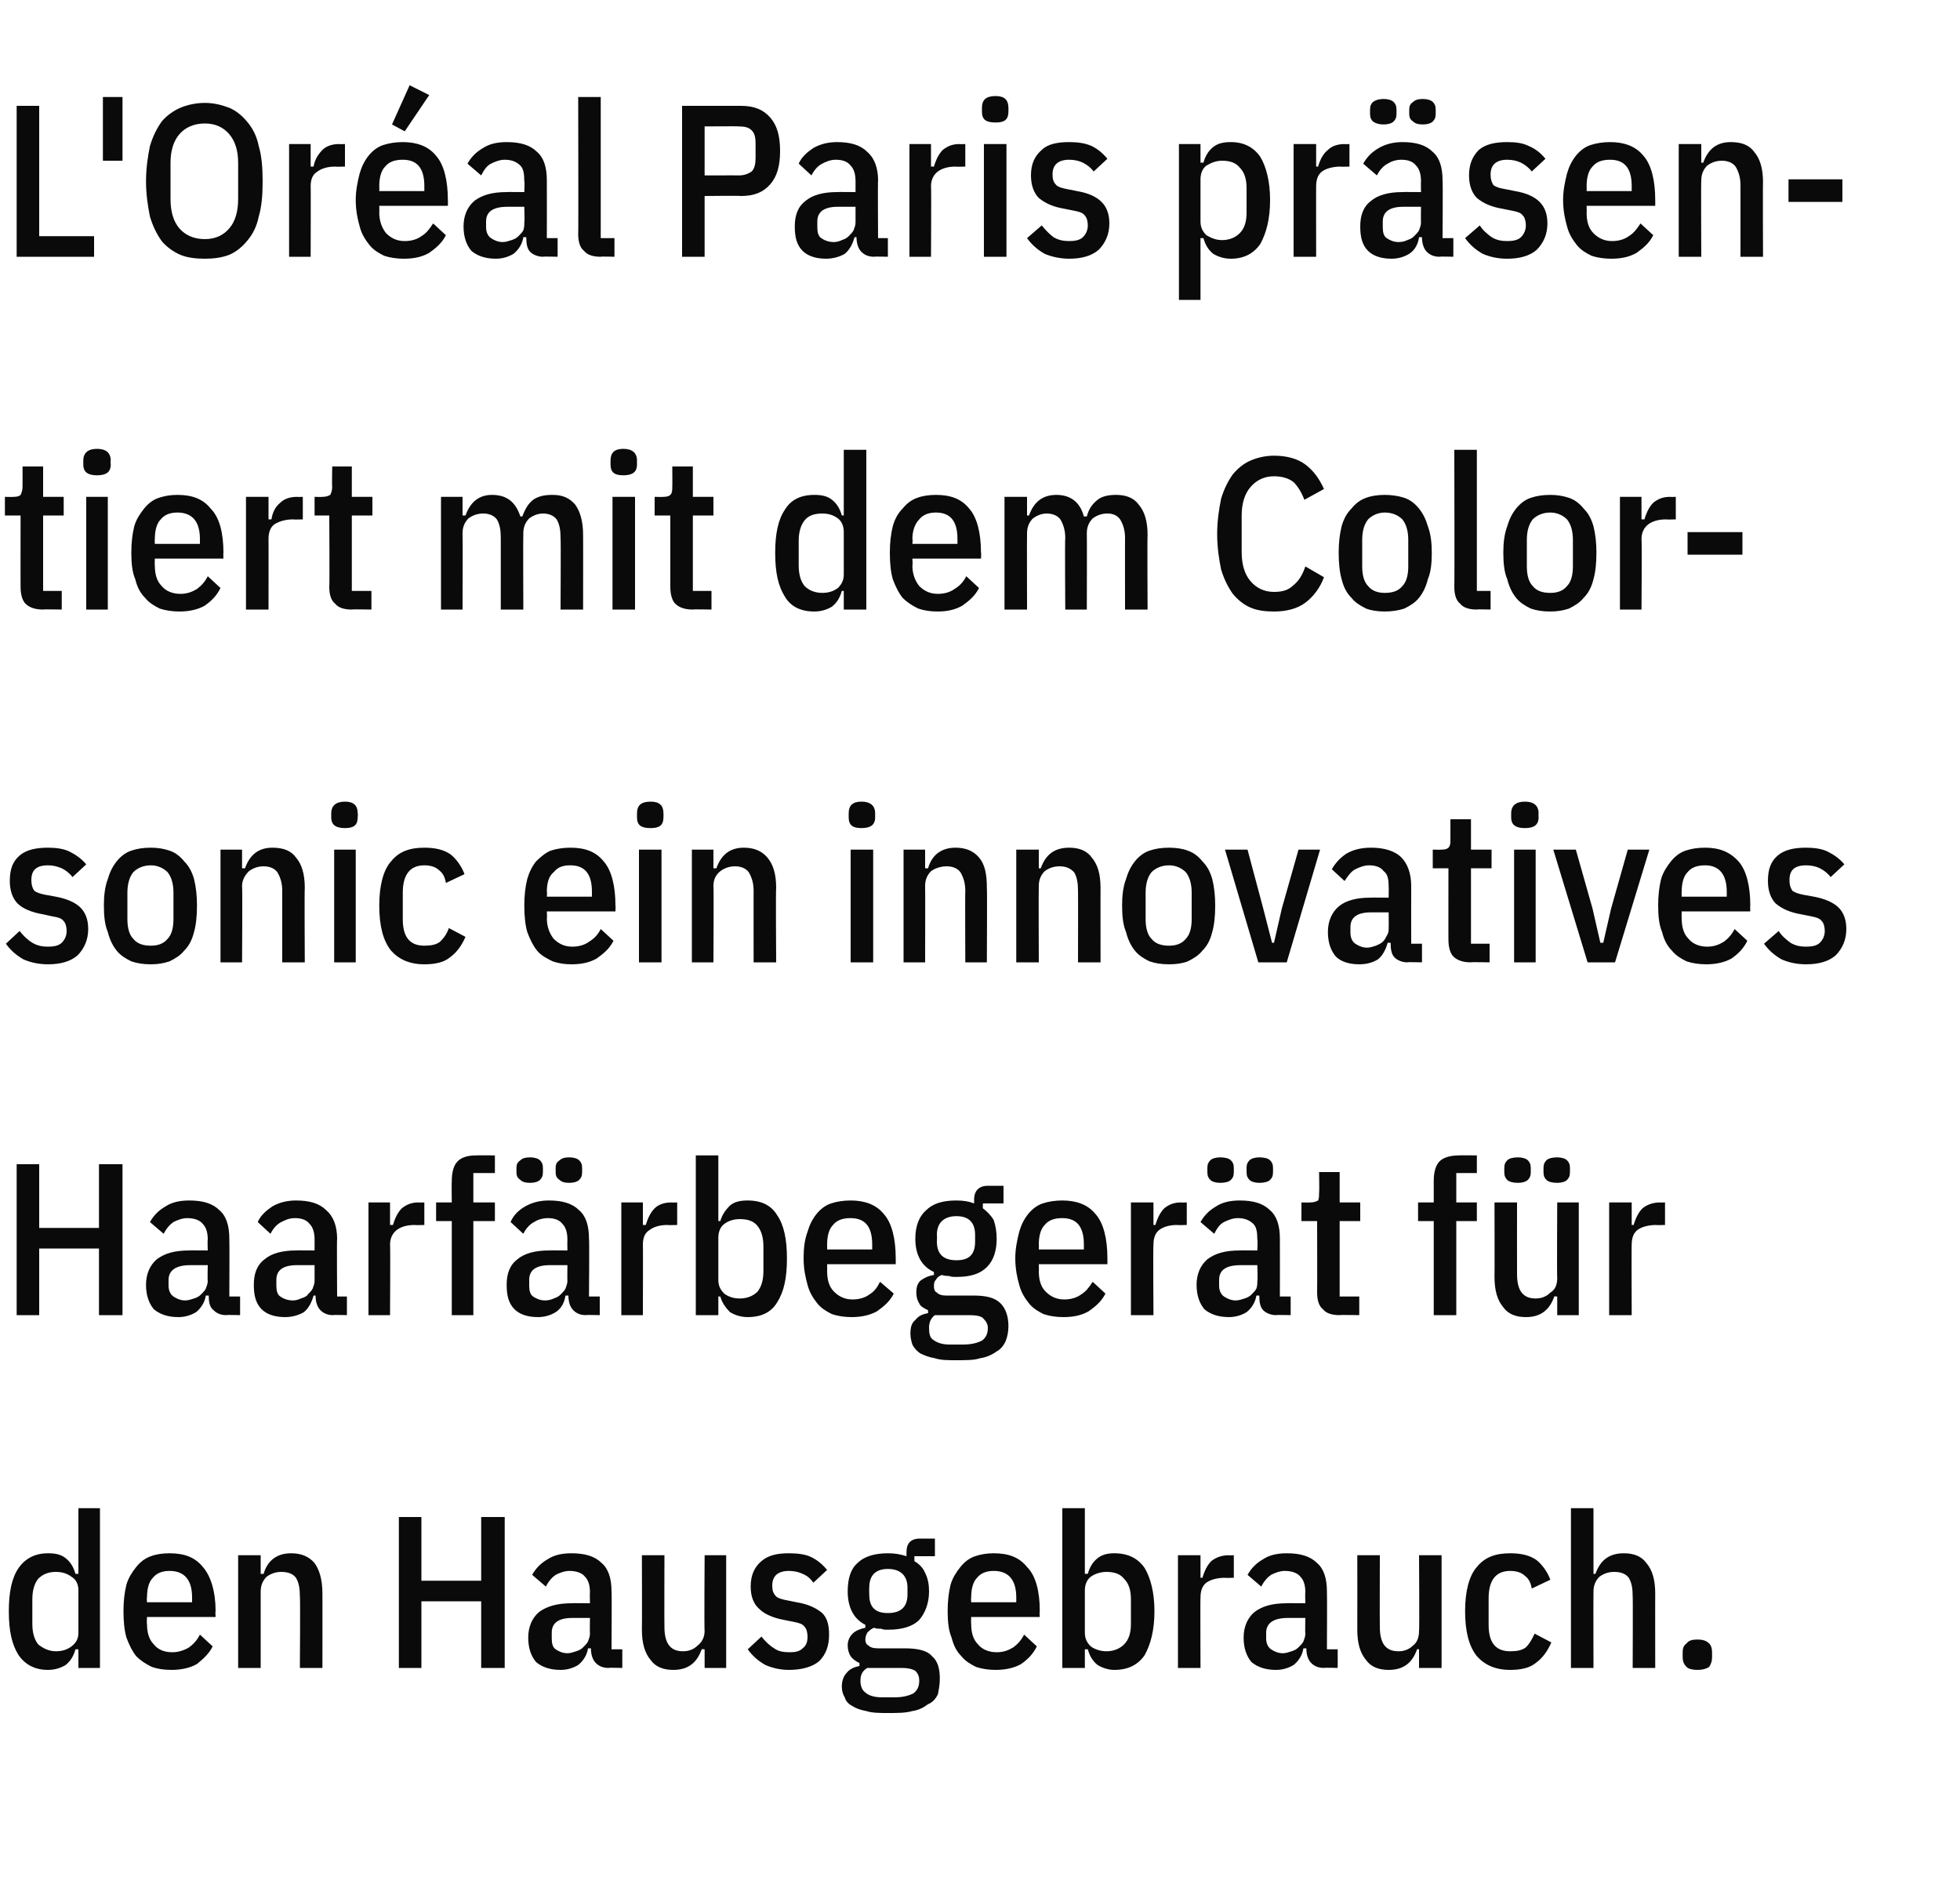 <?xml version="1.0" standalone="no"?><!DOCTYPE svg PUBLIC "-//W3C//DTD SVG 1.1//EN" "http://www.w3.org/Graphics/SVG/1.1/DTD/svg11.dtd"><svg xmlns="http://www.w3.org/2000/svg" version="1.1" width="200px" height="191.8px" viewBox="0 -9 200 191.8" style="top:-9px">  <desc>L'Or al Paris pr sentiert mit dem Colorsonic ein innovatives Haarf rbeger t f r den Hausgebrauch.</desc>  <defs/>  <g id="Polygon155338">    <path d="M 8 159.3 C 8 159.3 7.7 159.29 7.7 159.3 C 7.5 160 7.2 160.5 6.7 160.9 C 6.2 161.2 5.6 161.4 4.9 161.4 C 3.6 161.4 2.6 160.9 1.9 159.9 C 1.2 158.8 0.9 157.4 0.9 155.4 C 0.9 153.5 1.2 152 1.9 151 C 2.6 150 3.6 149.5 4.9 149.5 C 5.6 149.5 6.2 149.6 6.7 150 C 7.2 150.4 7.5 150.9 7.7 151.6 C 7.7 151.59 8 151.6 8 151.6 L 8 144.9 L 10.2 144.9 L 10.2 161.2 L 8 161.2 L 8 159.3 Z M 5.7 159.5 C 6.4 159.5 6.9 159.3 7.3 159 C 7.8 158.6 8 158.2 8 157.6 C 8 157.6 8 153.3 8 153.3 C 8 152.7 7.8 152.2 7.3 151.9 C 6.9 151.6 6.4 151.4 5.7 151.4 C 5 151.4 4.4 151.6 3.9 152.1 C 3.5 152.6 3.3 153.3 3.3 154.2 C 3.3 154.2 3.3 156.7 3.3 156.7 C 3.3 157.6 3.5 158.3 3.9 158.8 C 4.4 159.2 5 159.5 5.7 159.5 Z M 17.5 161.4 C 16.7 161.4 16.1 161.3 15.5 161.1 C 14.9 160.8 14.4 160.5 13.9 160 C 13.5 159.5 13.2 158.9 12.9 158.1 C 12.7 157.4 12.6 156.5 12.6 155.4 C 12.6 154.4 12.7 153.5 12.9 152.7 C 13.1 152 13.5 151.4 13.9 150.9 C 14.3 150.4 14.8 150 15.4 149.8 C 15.9 149.6 16.6 149.5 17.3 149.5 C 18.8 149.5 19.9 149.9 20.7 150.9 C 21.5 151.8 22 153.4 22 155.4 C 21.96 155.44 22 156 22 156 L 15 156 C 15 156 14.96 156.74 15 156.7 C 15 157.6 15.2 158.3 15.7 158.8 C 16.1 159.3 16.7 159.6 17.6 159.6 C 18.2 159.6 18.8 159.4 19.3 159.1 C 19.7 158.8 20.1 158.4 20.4 157.8 C 20.4 157.8 21.7 159 21.7 159 C 21.3 159.8 20.7 160.3 20.1 160.8 C 19.4 161.2 18.5 161.4 17.5 161.4 Z M 19.6 154 C 19.6 152.2 18.8 151.3 17.3 151.3 C 16.6 151.3 16 151.5 15.6 152 C 15.2 152.4 15 153.1 15 154 C 14.96 154.03 15 154.5 15 154.5 L 19.6 154.5 L 19.6 154 C 19.6 154 19.56 154.03 19.6 154 Z M 24.3 161.2 L 24.3 149.7 L 26.6 149.7 L 26.6 151.6 C 26.6 151.6 26.86 151.61 26.9 151.6 C 27.3 150.2 28.3 149.5 29.7 149.5 C 30.7 149.5 31.5 149.8 32.1 150.5 C 32.6 151.2 32.9 152.2 32.9 153.6 C 32.91 153.57 32.9 161.2 32.9 161.2 L 30.6 161.2 C 30.6 161.2 30.65 153.88 30.6 153.9 C 30.6 153.1 30.5 152.5 30.2 152 C 29.9 151.6 29.4 151.4 28.7 151.4 C 28.1 151.4 27.6 151.6 27.2 151.9 C 26.8 152.3 26.6 152.8 26.6 153.4 C 26.6 153.44 26.6 161.2 26.6 161.2 L 24.3 161.2 Z M 49.1 154.4 L 43 154.4 L 43 161.2 L 40.7 161.2 L 40.7 145.8 L 43 145.8 L 43 152.3 L 49.1 152.3 L 49.1 145.8 L 51.5 145.8 L 51.5 161.2 L 49.1 161.2 L 49.1 154.4 Z M 62.1 161.2 C 61.5 161.2 61.1 161 60.8 160.7 C 60.5 160.4 60.3 159.9 60.3 159.2 C 60.3 159.2 60 159.2 60 159.2 C 59.9 159.9 59.5 160.5 59 160.9 C 58.5 161.2 57.9 161.4 57.2 161.4 C 56.1 161.4 55.3 161.1 54.7 160.6 C 54.2 160 53.9 159.2 53.9 158.1 C 53.9 157 54.3 156.1 55 155.5 C 55.8 154.9 56.9 154.6 58.3 154.6 C 58.28 154.58 60.2 154.6 60.2 154.6 C 60.2 154.6 60.17 153.48 60.2 153.5 C 60.2 152.7 60 152.2 59.7 151.9 C 59.4 151.5 58.8 151.3 58.1 151.3 C 57.6 151.3 57.1 151.5 56.7 151.7 C 56.4 151.9 56 152.3 55.7 152.9 C 55.7 152.9 54.3 151.7 54.3 151.7 C 54.7 151 55.2 150.5 55.9 150.1 C 56.5 149.7 57.3 149.5 58.3 149.5 C 59.7 149.5 60.7 149.8 61.4 150.5 C 62.1 151.1 62.4 152.1 62.4 153.4 C 62.44 153.39 62.4 159.3 62.4 159.3 L 63.5 159.3 L 63.5 161.2 C 63.5 161.2 62.06 161.16 62.1 161.2 Z M 57.9 159.7 C 58.2 159.7 58.5 159.6 58.8 159.5 C 59.1 159.4 59.3 159.3 59.5 159.1 C 59.7 158.9 59.9 158.7 60 158.5 C 60.1 158.2 60.2 158 60.2 157.7 C 60.17 157.68 60.2 156.1 60.2 156.1 C 60.2 156.1 58.39 156.1 58.4 156.1 C 57 156.1 56.3 156.6 56.3 157.6 C 56.3 157.6 56.3 158.2 56.3 158.2 C 56.3 158.7 56.4 159.1 56.7 159.3 C 57 159.5 57.4 159.7 57.9 159.7 Z M 71.9 159.3 C 71.9 159.3 71.57 159.27 71.6 159.3 C 71.1 160.7 70.2 161.4 68.7 161.4 C 67.7 161.4 66.9 161.1 66.4 160.4 C 65.8 159.7 65.5 158.7 65.5 157.3 C 65.52 157.31 65.5 149.7 65.5 149.7 L 67.8 149.7 C 67.8 149.7 67.78 157 67.8 157 C 67.8 158.7 68.4 159.5 69.7 159.5 C 70.3 159.5 70.8 159.3 71.2 158.9 C 71.6 158.6 71.9 158.1 71.9 157.4 C 71.85 157.44 71.9 149.7 71.9 149.7 L 74.1 149.7 L 74.1 161.2 L 71.9 161.2 L 71.9 159.3 Z M 80.5 161.4 C 79.6 161.4 78.8 161.2 78.1 160.9 C 77.4 160.5 76.8 160 76.3 159.3 C 76.3 159.3 77.7 158 77.7 158 C 78.1 158.5 78.5 158.9 79 159.2 C 79.4 159.5 79.9 159.6 80.6 159.6 C 81.2 159.6 81.6 159.5 81.9 159.2 C 82.3 158.9 82.4 158.5 82.4 158 C 82.4 157.6 82.3 157.2 82.1 157 C 81.9 156.7 81.5 156.6 81 156.5 C 81 156.5 80 156.3 80 156.3 C 78.9 156.1 78 155.7 77.5 155.2 C 76.9 154.7 76.6 153.9 76.6 152.9 C 76.6 151.7 77 150.9 77.7 150.3 C 78.4 149.7 79.3 149.5 80.5 149.5 C 81.4 149.5 82.2 149.6 82.8 149.9 C 83.4 150.2 83.9 150.6 84.4 151.2 C 84.4 151.2 83 152.5 83 152.5 C 82.7 152.1 82.4 151.8 81.9 151.6 C 81.5 151.4 81 151.3 80.5 151.3 C 79.4 151.3 78.8 151.8 78.8 152.8 C 78.8 153.3 78.9 153.6 79.2 153.9 C 79.4 154.1 79.8 154.2 80.3 154.3 C 80.3 154.3 81.3 154.5 81.3 154.5 C 82.5 154.7 83.3 155.1 83.9 155.6 C 84.4 156.1 84.6 156.8 84.6 157.8 C 84.6 158.9 84.3 159.8 83.6 160.5 C 82.9 161.1 81.8 161.4 80.5 161.4 Z M 95.9 162.3 C 95.9 162.9 95.8 163.4 95.7 163.9 C 95.5 164.3 95.2 164.7 94.7 164.9 C 94.3 165.2 93.8 165.5 93.1 165.6 C 92.4 165.8 91.6 165.8 90.6 165.8 C 89.8 165.8 89 165.8 88.4 165.6 C 87.8 165.5 87.3 165.3 87 165.1 C 86.6 164.9 86.3 164.6 86.2 164.2 C 86 163.9 85.9 163.5 85.9 163.1 C 85.9 162.5 86.1 162 86.4 161.7 C 86.7 161.3 87.2 161.1 87.7 161 C 87.7 161 87.7 160.7 87.7 160.7 C 87.3 160.5 87 160.3 86.8 160 C 86.6 159.7 86.5 159.3 86.5 158.9 C 86.5 158.4 86.7 158 87 157.7 C 87.3 157.4 87.8 157.2 88.3 157.1 C 88.3 157.1 88.3 156.8 88.3 156.8 C 87.1 156.2 86.5 155 86.5 153.4 C 86.5 152.1 86.8 151.1 87.5 150.5 C 88.2 149.8 89.3 149.5 90.6 149.5 C 91.3 149.5 91.9 149.6 92.5 149.8 C 92.5 149.8 92.5 149.4 92.5 149.4 C 92.5 148.5 92.9 148 93.9 148 C 93.85 148 95.4 148 95.4 148 L 95.4 149.8 L 93.3 149.8 C 93.3 149.8 93.32 150.32 93.3 150.3 C 93.8 150.6 94.2 151 94.4 151.5 C 94.7 152.1 94.8 152.7 94.8 153.4 C 94.8 154.6 94.4 155.6 93.8 156.3 C 93.1 157 92 157.3 90.6 157.3 C 90.4 157.3 90.1 157.3 89.9 157.2 C 89.6 157.2 89.4 157.2 89.2 157.1 C 88.9 157.2 88.7 157.4 88.5 157.6 C 88.4 157.8 88.3 158 88.3 158.3 C 88.3 158.6 88.4 158.8 88.6 158.9 C 88.8 159.1 89.1 159.2 89.6 159.2 C 89.6 159.2 92.3 159.2 92.3 159.2 C 93.6 159.2 94.6 159.4 95.1 160 C 95.7 160.5 95.9 161.3 95.9 162.3 Z M 93.8 162.5 C 93.8 162.1 93.7 161.8 93.4 161.5 C 93.1 161.3 92.6 161.2 92 161.2 C 92 161.2 88.5 161.2 88.5 161.2 C 88 161.5 87.8 161.9 87.8 162.5 C 87.8 163.1 88 163.5 88.3 163.7 C 88.6 164 89.2 164.2 90 164.2 C 90 164.2 91.3 164.2 91.3 164.2 C 92.2 164.2 92.8 164 93.2 163.8 C 93.6 163.5 93.8 163.1 93.8 162.5 Z M 88.7 153.7 C 88.7 155 89.3 155.6 90.6 155.6 C 91.9 155.6 92.6 155 92.6 153.7 C 92.6 153.7 92.6 153 92.6 153 C 92.6 151.8 91.9 151.1 90.6 151.1 C 89.3 151.1 88.7 151.8 88.7 153 C 88.68 153.04 88.7 153.7 88.7 153.7 C 88.7 153.7 88.68 153.7 88.7 153.7 Z M 101.6 161.4 C 100.9 161.4 100.2 161.3 99.6 161.1 C 99 160.8 98.5 160.5 98.1 160 C 97.6 159.5 97.3 158.9 97.1 158.1 C 96.8 157.4 96.7 156.5 96.7 155.4 C 96.7 154.4 96.8 153.5 97 152.7 C 97.2 152 97.6 151.4 98 150.9 C 98.4 150.4 98.9 150 99.5 149.8 C 100.1 149.6 100.7 149.5 101.4 149.5 C 102.9 149.5 104 149.9 104.8 150.9 C 105.7 151.8 106.1 153.4 106.1 155.4 C 106.06 155.44 106.1 156 106.1 156 L 99.1 156 C 99.1 156 99.07 156.74 99.1 156.7 C 99.1 157.6 99.3 158.3 99.8 158.8 C 100.2 159.3 100.9 159.6 101.7 159.6 C 102.4 159.6 102.9 159.4 103.4 159.1 C 103.8 158.8 104.2 158.4 104.5 157.8 C 104.5 157.8 105.8 159 105.8 159 C 105.4 159.8 104.9 160.3 104.2 160.8 C 103.5 161.2 102.6 161.4 101.6 161.4 Z M 103.7 154 C 103.7 152.2 102.9 151.3 101.4 151.3 C 100.7 151.3 100.1 151.5 99.7 152 C 99.3 152.4 99.1 153.1 99.1 154 C 99.07 154.03 99.1 154.5 99.1 154.5 L 103.7 154.5 L 103.7 154 C 103.7 154 103.66 154.03 103.7 154 Z M 108.4 144.9 L 110.7 144.9 L 110.7 151.6 C 110.7 151.6 110.97 151.59 111 151.6 C 111.2 150.9 111.5 150.4 112 150 C 112.5 149.6 113.1 149.5 113.7 149.5 C 115.1 149.5 116.1 150 116.8 151 C 117.4 152 117.8 153.5 117.8 155.4 C 117.8 157.4 117.4 158.8 116.8 159.9 C 116.1 160.9 115.1 161.4 113.7 161.4 C 113.1 161.4 112.5 161.2 112 160.9 C 111.5 160.5 111.2 160 111 159.3 C 110.97 159.29 110.7 159.3 110.7 159.3 L 110.7 161.2 L 108.4 161.2 L 108.4 144.9 Z M 112.9 159.5 C 113.7 159.5 114.3 159.2 114.7 158.8 C 115.2 158.3 115.4 157.6 115.4 156.7 C 115.4 156.7 115.4 154.2 115.4 154.2 C 115.4 153.3 115.2 152.6 114.7 152.1 C 114.3 151.6 113.7 151.4 112.9 151.4 C 112.3 151.4 111.7 151.6 111.3 151.9 C 110.9 152.2 110.7 152.7 110.7 153.3 C 110.7 153.3 110.7 157.6 110.7 157.6 C 110.7 158.2 110.9 158.6 111.3 159 C 111.7 159.3 112.3 159.5 112.9 159.5 Z M 120.2 161.2 L 120.2 149.7 L 122.5 149.7 L 122.5 152 C 122.5 152 122.74 151.99 122.7 152 C 122.9 151.3 123.2 150.7 123.6 150.3 C 124.1 149.9 124.7 149.7 125.4 149.7 C 125.35 149.72 125.9 149.7 125.9 149.7 L 125.9 152 C 125.9 152 124.96 152.03 125 152 C 124.2 152 123.5 152.2 123.1 152.5 C 122.7 152.8 122.5 153.3 122.5 154 C 122.47 153.97 122.5 161.2 122.5 161.2 L 120.2 161.2 Z M 135.1 161.2 C 134.5 161.2 134.1 161 133.8 160.7 C 133.5 160.4 133.3 159.9 133.3 159.2 C 133.3 159.2 133 159.2 133 159.2 C 132.9 159.9 132.5 160.5 132 160.9 C 131.5 161.2 130.9 161.4 130.2 161.4 C 129.1 161.4 128.3 161.1 127.7 160.6 C 127.2 160 126.9 159.2 126.9 158.1 C 126.9 157 127.3 156.1 128 155.5 C 128.8 154.9 129.8 154.6 131.3 154.6 C 131.27 154.58 133.2 154.6 133.2 154.6 C 133.2 154.6 133.16 153.48 133.2 153.5 C 133.2 152.7 133 152.2 132.7 151.9 C 132.4 151.5 131.8 151.3 131.1 151.3 C 130.6 151.3 130.1 151.5 129.7 151.7 C 129.4 151.9 129 152.3 128.7 152.9 C 128.7 152.9 127.3 151.7 127.3 151.7 C 127.7 151 128.2 150.5 128.9 150.1 C 129.5 149.7 130.3 149.5 131.3 149.5 C 132.7 149.5 133.7 149.8 134.4 150.5 C 135.1 151.1 135.4 152.1 135.4 153.4 C 135.43 153.39 135.4 159.3 135.4 159.3 L 136.5 159.3 L 136.5 161.2 C 136.5 161.2 135.06 161.16 135.1 161.2 Z M 130.9 159.7 C 131.2 159.7 131.5 159.6 131.8 159.5 C 132.1 159.4 132.3 159.3 132.5 159.1 C 132.7 158.9 132.9 158.7 133 158.5 C 133.1 158.2 133.2 158 133.2 157.7 C 133.16 157.68 133.2 156.1 133.2 156.1 C 133.2 156.1 131.38 156.1 131.4 156.1 C 130 156.1 129.2 156.6 129.2 157.6 C 129.2 157.6 129.2 158.2 129.2 158.2 C 129.2 158.7 129.4 159.1 129.7 159.3 C 130 159.5 130.4 159.7 130.9 159.7 Z M 144.8 159.3 C 144.8 159.3 144.56 159.27 144.6 159.3 C 144.1 160.7 143.2 161.4 141.7 161.4 C 140.7 161.4 139.9 161.1 139.4 160.4 C 138.8 159.7 138.5 158.7 138.5 157.3 C 138.51 157.31 138.5 149.7 138.5 149.7 L 140.8 149.7 C 140.8 149.7 140.78 157 140.8 157 C 140.8 158.7 141.4 159.5 142.7 159.5 C 143.3 159.5 143.8 159.3 144.2 158.9 C 144.6 158.6 144.8 158.1 144.8 157.4 C 144.85 157.44 144.8 149.7 144.8 149.7 L 147.1 149.7 L 147.1 161.2 L 144.8 161.2 L 144.8 159.3 Z M 154.1 161.4 C 152.6 161.4 151.5 160.9 150.7 160 C 149.9 159 149.5 157.5 149.5 155.4 C 149.5 153.4 149.9 151.8 150.7 150.9 C 151.5 149.9 152.6 149.5 154.1 149.5 C 155.2 149.5 156.1 149.7 156.8 150.2 C 157.4 150.7 157.9 151.4 158.2 152.2 C 158.2 152.2 156.3 153.1 156.3 153.1 C 156.2 152.5 156 152.1 155.6 151.8 C 155.3 151.5 154.8 151.3 154.1 151.3 C 152.6 151.3 151.9 152.3 151.9 154.1 C 151.9 154.1 151.9 156.8 151.9 156.8 C 151.9 158.6 152.6 159.5 154.1 159.5 C 154.8 159.5 155.3 159.4 155.7 159.1 C 156.1 158.7 156.3 158.3 156.6 157.7 C 156.6 157.7 158.3 158.6 158.3 158.6 C 157.9 159.5 157.4 160.2 156.7 160.7 C 156.1 161.2 155.2 161.4 154.1 161.4 Z M 160.3 144.9 L 162.6 144.9 L 162.6 151.6 C 162.6 151.6 162.84 151.61 162.8 151.6 C 163.3 150.2 164.2 149.5 165.7 149.5 C 166.7 149.5 167.5 149.8 168 150.5 C 168.6 151.2 168.9 152.2 168.9 153.6 C 168.89 153.57 168.9 161.2 168.9 161.2 L 166.6 161.2 C 166.6 161.2 166.63 153.88 166.6 153.9 C 166.6 153.1 166.5 152.5 166.2 152 C 165.9 151.6 165.4 151.4 164.7 151.4 C 164.1 151.4 163.6 151.6 163.2 151.9 C 162.8 152.3 162.6 152.8 162.6 153.4 C 162.58 153.44 162.6 161.2 162.6 161.2 L 160.3 161.2 L 160.3 144.9 Z M 173.2 161.4 C 172.7 161.4 172.3 161.3 172.1 161.1 C 171.8 160.8 171.7 160.5 171.7 160.1 C 171.7 160.1 171.7 159.6 171.7 159.6 C 171.7 159.2 171.8 158.9 172.1 158.7 C 172.3 158.4 172.7 158.3 173.2 158.3 C 173.7 158.3 174.1 158.4 174.4 158.7 C 174.6 158.9 174.7 159.2 174.7 159.6 C 174.7 159.6 174.7 160.1 174.7 160.1 C 174.7 160.5 174.6 160.8 174.4 161.1 C 174.1 161.3 173.7 161.4 173.2 161.4 Z " stroke="none" fill="#0a0a0a"/>  </g>  <g id="Polygon155337">    <path d="M 10.1 118.4 L 4 118.4 L 4 125.2 L 1.7 125.2 L 1.7 109.8 L 4 109.8 L 4 116.3 L 10.1 116.3 L 10.1 109.8 L 12.5 109.8 L 12.5 125.2 L 10.1 125.2 L 10.1 118.4 Z M 23.1 125.2 C 22.5 125.2 22.1 125 21.8 124.7 C 21.4 124.4 21.3 123.9 21.3 123.2 C 21.3 123.2 21 123.2 21 123.2 C 20.9 123.9 20.5 124.5 20 124.9 C 19.5 125.2 18.9 125.4 18.2 125.4 C 17.1 125.4 16.3 125.1 15.7 124.6 C 15.2 124 14.9 123.2 14.9 122.1 C 14.9 121 15.3 120.1 16 119.5 C 16.8 118.9 17.8 118.6 19.3 118.6 C 19.27 118.58 21.2 118.6 21.2 118.6 C 21.2 118.6 21.16 117.48 21.2 117.5 C 21.2 116.7 21 116.2 20.7 115.9 C 20.4 115.5 19.8 115.3 19.1 115.3 C 18.6 115.3 18.1 115.5 17.7 115.7 C 17.4 115.9 17 116.3 16.7 116.9 C 16.7 116.9 15.3 115.7 15.3 115.7 C 15.7 115 16.2 114.5 16.9 114.1 C 17.5 113.7 18.3 113.5 19.3 113.5 C 20.7 113.5 21.7 113.8 22.4 114.5 C 23.1 115.1 23.4 116.1 23.4 117.4 C 23.43 117.39 23.4 123.3 23.4 123.3 L 24.5 123.3 L 24.5 125.2 C 24.5 125.2 23.06 125.16 23.1 125.2 Z M 18.9 123.7 C 19.2 123.7 19.5 123.6 19.8 123.5 C 20.1 123.4 20.3 123.3 20.5 123.1 C 20.7 122.9 20.9 122.7 21 122.5 C 21.1 122.2 21.2 122 21.2 121.7 C 21.16 121.68 21.2 120.1 21.2 120.1 C 21.2 120.1 19.38 120.1 19.4 120.1 C 18 120.1 17.2 120.6 17.2 121.6 C 17.2 121.6 17.2 122.2 17.2 122.2 C 17.2 122.7 17.4 123.1 17.7 123.3 C 18 123.5 18.4 123.7 18.9 123.7 Z M 34 125.2 C 33.4 125.2 33 125 32.7 124.7 C 32.4 124.4 32.2 123.9 32.2 123.2 C 32.2 123.2 32 123.2 32 123.2 C 31.8 123.9 31.5 124.5 31 124.9 C 30.5 125.2 29.8 125.4 29.1 125.4 C 28 125.4 27.2 125.1 26.7 124.6 C 26.1 124 25.9 123.2 25.9 122.1 C 25.9 121 26.2 120.1 27 119.5 C 27.7 118.9 28.8 118.6 30.2 118.6 C 30.21 118.58 32.1 118.6 32.1 118.6 C 32.1 118.6 32.1 117.48 32.1 117.5 C 32.1 116.7 31.9 116.2 31.6 115.9 C 31.3 115.5 30.8 115.3 30.1 115.3 C 29.5 115.3 29.1 115.5 28.7 115.7 C 28.3 115.9 27.9 116.3 27.6 116.9 C 27.6 116.9 26.3 115.7 26.3 115.7 C 26.6 115 27.2 114.5 27.8 114.1 C 28.5 113.7 29.3 113.5 30.2 113.5 C 31.6 113.5 32.6 113.8 33.3 114.5 C 34 115.1 34.4 116.1 34.4 117.4 C 34.36 117.39 34.4 123.3 34.4 123.3 L 35.4 123.3 L 35.4 125.2 C 35.4 125.2 33.99 125.16 34 125.2 Z M 29.9 123.7 C 30.2 123.7 30.5 123.6 30.7 123.5 C 31 123.4 31.3 123.3 31.4 123.1 C 31.6 122.9 31.8 122.7 31.9 122.5 C 32 122.2 32.1 122 32.1 121.7 C 32.1 121.68 32.1 120.1 32.1 120.1 C 32.1 120.1 30.32 120.1 30.3 120.1 C 28.9 120.1 28.2 120.6 28.2 121.6 C 28.2 121.6 28.2 122.2 28.2 122.2 C 28.2 122.7 28.3 123.1 28.6 123.3 C 28.9 123.5 29.3 123.7 29.9 123.7 Z M 37.6 125.2 L 37.6 113.7 L 39.8 113.7 L 39.8 116 C 39.8 116 40.11 115.99 40.1 116 C 40.3 115.3 40.6 114.7 41 114.3 C 41.5 113.9 42 113.7 42.7 113.7 C 42.72 113.72 43.3 113.7 43.3 113.7 L 43.3 116 C 43.3 116 42.33 116.03 42.3 116 C 41.5 116 40.9 116.2 40.5 116.5 C 40.1 116.8 39.8 117.3 39.8 118 C 39.84 117.97 39.8 125.2 39.8 125.2 L 37.6 125.2 Z M 46.1 115.6 L 44.5 115.6 L 44.5 113.7 L 46.1 113.7 C 46.1 113.7 46.07 111.54 46.1 111.5 C 46.1 110.6 46.3 109.9 46.7 109.5 C 47.1 109.1 47.7 108.9 48.6 108.9 C 48.64 108.88 50.5 108.9 50.5 108.9 L 50.5 110.7 L 48.3 110.7 L 48.3 113.7 L 50.5 113.7 L 50.5 115.6 L 48.3 115.6 L 48.3 125.2 L 46.1 125.2 L 46.1 115.6 Z M 59.8 125.2 C 59.2 125.2 58.8 125 58.5 124.7 C 58.2 124.4 58 123.9 58 123.2 C 58 123.2 57.7 123.2 57.7 123.2 C 57.6 123.9 57.3 124.5 56.7 124.9 C 56.2 125.2 55.6 125.4 54.9 125.4 C 53.8 125.4 53 125.1 52.5 124.6 C 51.9 124 51.7 123.2 51.7 122.1 C 51.7 121 52 120.1 52.8 119.5 C 53.5 118.9 54.6 118.6 56 118.6 C 55.99 118.58 57.9 118.6 57.9 118.6 C 57.9 118.6 57.88 117.48 57.9 117.5 C 57.9 116.7 57.7 116.2 57.4 115.9 C 57.1 115.5 56.6 115.3 55.9 115.3 C 55.3 115.3 54.8 115.5 54.5 115.7 C 54.1 115.9 53.7 116.3 53.4 116.9 C 53.4 116.9 52.1 115.7 52.1 115.7 C 52.4 115 52.9 114.5 53.6 114.1 C 54.3 113.7 55.1 113.5 56 113.5 C 57.4 113.5 58.4 113.8 59.1 114.5 C 59.8 115.1 60.1 116.1 60.1 117.4 C 60.15 117.39 60.1 123.3 60.1 123.3 L 61.2 123.3 L 61.2 125.2 C 61.2 125.2 59.77 125.16 59.8 125.2 Z M 55.6 123.7 C 56 123.7 56.3 123.6 56.5 123.5 C 56.8 123.4 57 123.3 57.2 123.1 C 57.4 122.9 57.6 122.7 57.7 122.5 C 57.8 122.2 57.9 122 57.9 121.7 C 57.88 121.68 57.9 120.1 57.9 120.1 C 57.9 120.1 56.1 120.1 56.1 120.1 C 54.7 120.1 54 120.6 54 121.6 C 54 121.6 54 122.2 54 122.2 C 54 122.7 54.1 123.1 54.4 123.3 C 54.7 123.5 55.1 123.7 55.6 123.7 Z M 54.1 111.7 C 53.6 111.7 53.3 111.6 53.1 111.4 C 52.8 111.2 52.7 111 52.7 110.6 C 52.7 110.6 52.7 110.2 52.7 110.2 C 52.7 109.8 52.8 109.6 53.1 109.4 C 53.3 109.2 53.6 109.1 54.1 109.1 C 54.5 109.1 54.9 109.2 55.1 109.4 C 55.3 109.6 55.4 109.8 55.4 110.2 C 55.4 110.2 55.4 110.6 55.4 110.6 C 55.4 111 55.3 111.2 55.1 111.4 C 54.9 111.6 54.5 111.7 54.1 111.7 Z M 58.1 111.7 C 57.6 111.7 57.3 111.6 57.1 111.4 C 56.8 111.2 56.7 111 56.7 110.6 C 56.7 110.6 56.7 110.2 56.7 110.2 C 56.7 109.8 56.8 109.6 57.1 109.4 C 57.3 109.2 57.6 109.1 58.1 109.1 C 58.5 109.1 58.9 109.2 59.1 109.4 C 59.3 109.6 59.4 109.8 59.4 110.2 C 59.4 110.2 59.4 110.6 59.4 110.6 C 59.4 111 59.3 111.2 59.1 111.4 C 58.9 111.6 58.5 111.7 58.1 111.7 Z M 63.4 125.2 L 63.4 113.7 L 65.6 113.7 L 65.6 116 C 65.6 116 65.89 115.99 65.9 116 C 66.1 115.3 66.4 114.7 66.8 114.3 C 67.2 113.9 67.8 113.7 68.5 113.7 C 68.51 113.72 69.1 113.7 69.1 113.7 L 69.1 116 C 69.1 116 68.11 116.03 68.1 116 C 67.3 116 66.7 116.2 66.3 116.5 C 65.8 116.8 65.6 117.3 65.6 118 C 65.62 117.97 65.6 125.2 65.6 125.2 L 63.4 125.2 Z M 71 108.9 L 73.3 108.9 L 73.3 115.6 C 73.3 115.6 73.52 115.59 73.5 115.6 C 73.7 114.9 74.1 114.4 74.5 114 C 75 113.6 75.6 113.5 76.3 113.5 C 77.7 113.5 78.7 114 79.3 115 C 80 116 80.3 117.5 80.3 119.4 C 80.3 121.4 80 122.8 79.3 123.9 C 78.7 124.9 77.7 125.4 76.3 125.4 C 75.6 125.4 75 125.2 74.5 124.9 C 74.1 124.5 73.7 124 73.5 123.3 C 73.52 123.29 73.3 123.3 73.3 123.3 L 73.3 125.2 L 71 125.2 L 71 108.9 Z M 75.5 123.5 C 76.3 123.5 76.9 123.2 77.3 122.8 C 77.7 122.3 77.9 121.6 77.9 120.7 C 77.9 120.7 77.9 118.2 77.9 118.2 C 77.9 117.3 77.7 116.6 77.3 116.1 C 76.9 115.6 76.3 115.4 75.5 115.4 C 74.8 115.4 74.3 115.6 73.9 115.9 C 73.5 116.2 73.3 116.7 73.3 117.3 C 73.3 117.3 73.3 121.6 73.3 121.6 C 73.3 122.2 73.5 122.6 73.9 123 C 74.3 123.3 74.8 123.5 75.5 123.5 Z M 86.9 125.4 C 86.2 125.4 85.5 125.3 84.9 125.1 C 84.3 124.8 83.8 124.5 83.4 124 C 83 123.5 82.6 122.9 82.4 122.1 C 82.2 121.4 82 120.5 82 119.4 C 82 118.4 82.1 117.5 82.4 116.7 C 82.6 116 82.9 115.4 83.3 114.9 C 83.7 114.4 84.2 114 84.8 113.8 C 85.4 113.6 86.1 113.5 86.8 113.5 C 88.2 113.5 89.4 113.9 90.2 114.9 C 91 115.8 91.4 117.4 91.4 119.4 C 91.41 119.44 91.4 120 91.4 120 L 84.4 120 C 84.4 120 84.41 120.74 84.4 120.7 C 84.4 121.6 84.6 122.3 85.1 122.8 C 85.6 123.3 86.2 123.6 87 123.6 C 87.7 123.6 88.3 123.4 88.7 123.1 C 89.2 122.8 89.5 122.4 89.8 121.8 C 89.8 121.8 91.2 123 91.2 123 C 90.8 123.8 90.2 124.3 89.5 124.8 C 88.8 125.2 87.9 125.4 86.9 125.4 Z M 89 118 C 89 116.2 88.3 115.3 86.8 115.3 C 86 115.3 85.4 115.5 85 116 C 84.6 116.4 84.4 117.1 84.4 118 C 84.41 118.03 84.4 118.5 84.4 118.5 L 89 118.5 L 89 118 C 89 118 89.01 118.03 89 118 Z M 102.9 126.3 C 102.9 126.9 102.8 127.4 102.6 127.9 C 102.4 128.3 102.1 128.7 101.7 128.9 C 101.3 129.2 100.7 129.5 100 129.6 C 99.4 129.8 98.6 129.8 97.6 129.8 C 96.7 129.8 96 129.8 95.4 129.6 C 94.8 129.5 94.3 129.3 93.9 129.1 C 93.6 128.9 93.3 128.6 93.1 128.2 C 93 127.9 92.9 127.5 92.9 127.1 C 92.9 126.5 93 126 93.4 125.7 C 93.7 125.3 94.1 125.1 94.7 125 C 94.7 125 94.7 124.7 94.7 124.7 C 94.3 124.5 93.9 124.3 93.8 124 C 93.6 123.7 93.5 123.3 93.5 122.9 C 93.5 122.4 93.6 122 93.9 121.7 C 94.3 121.4 94.7 121.2 95.3 121.1 C 95.3 121.1 95.3 120.8 95.3 120.8 C 94 120.2 93.4 119 93.4 117.4 C 93.4 116.1 93.8 115.1 94.5 114.5 C 95.2 113.8 96.2 113.5 97.6 113.5 C 98.3 113.5 98.9 113.6 99.4 113.8 C 99.4 113.8 99.4 113.4 99.4 113.4 C 99.4 112.5 99.9 112 100.8 112 C 100.8 112 102.4 112 102.4 112 L 102.4 113.8 L 100.3 113.8 C 100.3 113.8 100.27 114.32 100.3 114.3 C 100.7 114.6 101.1 115 101.4 115.5 C 101.6 116.1 101.7 116.7 101.7 117.4 C 101.7 118.6 101.4 119.6 100.7 120.3 C 100 121 99 121.3 97.6 121.3 C 97.3 121.3 97.1 121.3 96.8 121.2 C 96.6 121.2 96.4 121.2 96.1 121.1 C 95.8 121.2 95.6 121.4 95.5 121.6 C 95.3 121.8 95.3 122 95.3 122.3 C 95.3 122.6 95.4 122.8 95.6 122.9 C 95.8 123.1 96.1 123.2 96.5 123.2 C 96.5 123.2 99.3 123.2 99.3 123.2 C 100.6 123.2 101.5 123.4 102.1 124 C 102.6 124.5 102.9 125.3 102.9 126.3 Z M 100.8 126.5 C 100.8 126.1 100.6 125.8 100.3 125.5 C 100.1 125.3 99.6 125.2 98.9 125.2 C 98.9 125.2 95.4 125.2 95.4 125.2 C 95 125.5 94.8 125.9 94.8 126.5 C 94.8 127.1 94.9 127.5 95.2 127.7 C 95.6 128 96.1 128.2 96.9 128.2 C 96.9 128.2 98.3 128.2 98.3 128.2 C 99.2 128.2 99.8 128 100.2 127.8 C 100.6 127.5 100.8 127.1 100.8 126.5 Z M 95.6 117.7 C 95.6 119 96.3 119.6 97.6 119.6 C 98.9 119.6 99.5 119 99.5 117.7 C 99.5 117.7 99.5 117 99.5 117 C 99.5 115.8 98.9 115.1 97.6 115.1 C 96.3 115.1 95.6 115.8 95.6 117 C 95.63 117.04 95.6 117.7 95.6 117.7 C 95.6 117.7 95.63 117.7 95.6 117.7 Z M 108.5 125.4 C 107.8 125.4 107.1 125.3 106.5 125.1 C 105.9 124.8 105.4 124.5 105 124 C 104.6 123.5 104.2 122.9 104 122.1 C 103.8 121.4 103.6 120.5 103.6 119.4 C 103.6 118.4 103.8 117.5 104 116.7 C 104.2 116 104.5 115.4 104.9 114.9 C 105.3 114.4 105.8 114 106.4 113.8 C 107 113.6 107.7 113.5 108.4 113.5 C 109.8 113.5 111 113.9 111.8 114.9 C 112.6 115.8 113 117.4 113 119.4 C 113.01 119.44 113 120 113 120 L 106 120 C 106 120 106.02 120.74 106 120.7 C 106 121.6 106.2 122.3 106.7 122.8 C 107.2 123.3 107.8 123.6 108.6 123.6 C 109.3 123.6 109.9 123.4 110.3 123.1 C 110.8 122.8 111.1 122.4 111.5 121.8 C 111.5 121.8 112.8 123 112.8 123 C 112.4 123.8 111.8 124.3 111.1 124.8 C 110.4 125.2 109.6 125.4 108.5 125.4 Z M 110.6 118 C 110.6 116.2 109.9 115.3 108.4 115.3 C 107.6 115.3 107 115.5 106.6 116 C 106.2 116.4 106 117.1 106 118 C 106.02 118.03 106 118.5 106 118.5 L 110.6 118.5 L 110.6 118 C 110.6 118 110.61 118.03 110.6 118 Z M 115.4 125.2 L 115.4 113.7 L 117.7 113.7 L 117.7 116 C 117.7 116 117.92 115.99 117.9 116 C 118.1 115.3 118.4 114.7 118.8 114.3 C 119.3 113.9 119.8 113.7 120.5 113.7 C 120.54 113.72 121.1 113.7 121.1 113.7 L 121.1 116 C 121.1 116 120.14 116.03 120.1 116 C 119.3 116 118.7 116.2 118.3 116.5 C 117.9 116.8 117.7 117.3 117.7 118 C 117.65 117.97 117.7 125.2 117.7 125.2 L 115.4 125.2 Z M 130.2 125.2 C 129.7 125.2 129.2 125 128.9 124.7 C 128.6 124.4 128.5 123.9 128.5 123.2 C 128.5 123.2 128.2 123.2 128.2 123.2 C 128.1 123.9 127.7 124.5 127.2 124.9 C 126.7 125.2 126.1 125.4 125.4 125.4 C 124.3 125.4 123.5 125.1 122.9 124.6 C 122.4 124 122.1 123.2 122.1 122.1 C 122.1 121 122.5 120.1 123.2 119.5 C 124 118.9 125 118.6 126.5 118.6 C 126.45 118.58 128.3 118.6 128.3 118.6 C 128.3 118.6 128.35 117.48 128.3 117.5 C 128.3 116.7 128.2 116.2 127.9 115.9 C 127.5 115.5 127 115.3 126.3 115.3 C 125.8 115.3 125.3 115.5 124.9 115.7 C 124.5 115.9 124.2 116.3 123.9 116.9 C 123.9 116.9 122.5 115.7 122.5 115.7 C 122.9 115 123.4 114.5 124.1 114.1 C 124.7 113.7 125.5 113.5 126.5 113.5 C 127.9 113.5 128.9 113.8 129.6 114.5 C 130.3 115.1 130.6 116.1 130.6 117.4 C 130.61 117.39 130.6 123.3 130.6 123.3 L 131.7 123.3 L 131.7 125.2 C 131.7 125.2 130.24 125.16 130.2 125.2 Z M 126.1 123.7 C 126.4 123.7 126.7 123.6 127 123.5 C 127.3 123.4 127.5 123.3 127.7 123.1 C 127.9 122.9 128.1 122.7 128.2 122.5 C 128.3 122.2 128.3 122 128.3 121.7 C 128.35 121.68 128.3 120.1 128.3 120.1 C 128.3 120.1 126.56 120.1 126.6 120.1 C 125.1 120.1 124.4 120.6 124.4 121.6 C 124.4 121.6 124.4 122.2 124.4 122.2 C 124.4 122.7 124.6 123.1 124.9 123.3 C 125.2 123.5 125.6 123.7 126.1 123.7 Z M 124.5 111.7 C 124.1 111.7 123.7 111.6 123.5 111.4 C 123.3 111.2 123.2 111 123.2 110.6 C 123.2 110.6 123.2 110.2 123.2 110.2 C 123.2 109.8 123.3 109.6 123.5 109.4 C 123.7 109.2 124.1 109.1 124.5 109.1 C 125 109.1 125.4 109.2 125.6 109.4 C 125.8 109.6 125.9 109.8 125.9 110.2 C 125.9 110.2 125.9 110.6 125.9 110.6 C 125.9 111 125.8 111.2 125.6 111.4 C 125.4 111.6 125 111.7 124.5 111.7 Z M 128.5 111.7 C 128.1 111.7 127.7 111.6 127.5 111.4 C 127.3 111.2 127.2 111 127.2 110.6 C 127.2 110.6 127.2 110.2 127.2 110.2 C 127.2 109.8 127.3 109.6 127.5 109.4 C 127.7 109.2 128.1 109.1 128.5 109.1 C 129 109.1 129.4 109.2 129.6 109.4 C 129.8 109.6 129.9 109.8 129.9 110.2 C 129.9 110.2 129.9 110.6 129.9 110.6 C 129.9 111 129.8 111.2 129.6 111.4 C 129.4 111.6 129 111.7 128.5 111.7 Z M 136.7 125.2 C 135.9 125.2 135.3 125 135 124.6 C 134.6 124.3 134.4 123.7 134.4 122.9 C 134.42 122.92 134.4 115.6 134.4 115.6 L 132.8 115.6 L 132.8 113.7 C 132.8 113.7 133.71 113.72 133.7 113.7 C 134.1 113.7 134.3 113.6 134.5 113.5 C 134.6 113.3 134.6 113 134.6 112.7 C 134.64 112.66 134.6 110.6 134.6 110.6 L 136.7 110.6 L 136.7 113.7 L 138.8 113.7 L 138.8 115.6 L 136.7 115.6 L 136.7 123.3 L 138.7 123.3 L 138.7 125.2 C 138.7 125.2 136.68 125.16 136.7 125.2 Z M 146.3 115.6 L 144.7 115.6 L 144.7 113.7 L 146.3 113.7 C 146.3 113.7 146.3 111.54 146.3 111.5 C 146.3 110.6 146.5 109.9 146.9 109.5 C 147.3 109.1 148 108.9 148.9 108.9 C 148.87 108.88 150.7 108.9 150.7 108.9 L 150.7 110.7 L 148.6 110.7 L 148.6 113.7 L 150.7 113.7 L 150.7 115.6 L 148.6 115.6 L 148.6 125.2 L 146.3 125.2 L 146.3 115.6 Z M 158.9 123.3 C 158.9 123.3 158.57 123.27 158.6 123.3 C 158.1 124.7 157.2 125.4 155.7 125.4 C 154.7 125.4 153.9 125.1 153.4 124.4 C 152.8 123.7 152.5 122.7 152.5 121.3 C 152.52 121.31 152.5 113.7 152.5 113.7 L 154.8 113.7 C 154.8 113.7 154.79 121 154.8 121 C 154.8 122.7 155.4 123.5 156.7 123.5 C 157.3 123.5 157.8 123.3 158.2 122.9 C 158.7 122.6 158.9 122.1 158.9 121.4 C 158.86 121.44 158.9 113.7 158.9 113.7 L 161.1 113.7 L 161.1 125.2 L 158.9 125.2 L 158.9 123.3 Z M 154.9 111.7 C 154.4 111.7 154 111.6 153.8 111.4 C 153.6 111.2 153.5 111 153.5 110.6 C 153.5 110.6 153.5 110.2 153.5 110.2 C 153.5 109.8 153.6 109.6 153.8 109.4 C 154 109.2 154.4 109.1 154.9 109.1 C 155.3 109.1 155.7 109.2 155.9 109.4 C 156.1 109.6 156.2 109.8 156.2 110.2 C 156.2 110.2 156.2 110.6 156.2 110.6 C 156.2 111 156.1 111.2 155.9 111.4 C 155.7 111.6 155.3 111.7 154.9 111.7 Z M 158.9 111.7 C 158.4 111.7 158 111.6 157.8 111.4 C 157.6 111.2 157.5 111 157.5 110.6 C 157.5 110.6 157.5 110.2 157.5 110.2 C 157.5 109.8 157.6 109.6 157.8 109.4 C 158 109.2 158.4 109.1 158.9 109.1 C 159.3 109.1 159.7 109.2 159.9 109.4 C 160.1 109.6 160.2 109.8 160.2 110.2 C 160.2 110.2 160.2 110.6 160.2 110.6 C 160.2 111 160.1 111.2 159.9 111.4 C 159.7 111.6 159.3 111.7 158.9 111.7 Z M 164.2 125.2 L 164.2 113.7 L 166.5 113.7 L 166.5 116 C 166.5 116 166.73 115.99 166.7 116 C 166.9 115.3 167.2 114.7 167.6 114.3 C 168.1 113.9 168.7 113.7 169.4 113.7 C 169.35 113.72 169.9 113.7 169.9 113.7 L 169.9 116 C 169.9 116 168.96 116.03 169 116 C 168.2 116 167.5 116.2 167.1 116.5 C 166.7 116.8 166.5 117.3 166.5 118 C 166.47 117.97 166.5 125.2 166.5 125.2 L 164.2 125.2 Z " stroke="none" fill="#0a0a0a"/>  </g>  <g id="Polygon155336">    <path d="M 4.9 89.4 C 3.9 89.4 3.1 89.2 2.4 88.9 C 1.7 88.5 1.1 88 0.6 87.3 C 0.6 87.3 2 86 2 86 C 2.4 86.5 2.8 86.9 3.3 87.2 C 3.8 87.5 4.3 87.6 4.9 87.6 C 5.5 87.6 6 87.5 6.3 87.2 C 6.6 86.9 6.8 86.5 6.8 86 C 6.8 85.6 6.7 85.2 6.5 85 C 6.3 84.7 5.9 84.6 5.3 84.5 C 5.3 84.5 4.4 84.3 4.4 84.3 C 3.2 84.1 2.3 83.7 1.8 83.2 C 1.3 82.7 1 81.9 1 80.9 C 1 79.7 1.3 78.9 2 78.3 C 2.7 77.7 3.7 77.5 4.9 77.5 C 5.7 77.5 6.5 77.6 7.1 77.9 C 7.7 78.2 8.3 78.6 8.8 79.2 C 8.8 79.2 7.4 80.5 7.4 80.5 C 7.1 80.1 6.7 79.8 6.3 79.6 C 5.8 79.4 5.4 79.3 4.9 79.3 C 3.7 79.3 3.2 79.8 3.2 80.8 C 3.2 81.3 3.3 81.6 3.5 81.9 C 3.8 82.1 4.1 82.2 4.6 82.3 C 4.6 82.3 5.7 82.5 5.7 82.5 C 6.8 82.7 7.7 83.1 8.2 83.6 C 8.7 84.1 9 84.8 9 85.8 C 9 86.9 8.6 87.8 7.9 88.5 C 7.2 89.1 6.2 89.4 4.9 89.4 Z M 15.4 89.4 C 14.6 89.4 14 89.3 13.4 89.1 C 12.8 88.8 12.3 88.5 11.9 88 C 11.5 87.5 11.2 86.9 11 86.1 C 10.7 85.4 10.6 84.5 10.6 83.4 C 10.6 82.4 10.7 81.5 11 80.7 C 11.2 80 11.5 79.4 11.9 78.9 C 12.3 78.4 12.8 78 13.4 77.8 C 14 77.6 14.6 77.5 15.4 77.5 C 16.1 77.5 16.7 77.6 17.3 77.8 C 17.9 78 18.4 78.4 18.8 78.9 C 19.3 79.4 19.6 80 19.8 80.7 C 20 81.5 20.1 82.4 20.1 83.4 C 20.1 84.5 20 85.4 19.8 86.1 C 19.6 86.9 19.3 87.5 18.8 88 C 18.4 88.5 17.9 88.8 17.3 89.1 C 16.7 89.3 16.1 89.4 15.4 89.4 Z M 15.4 87.5 C 16.1 87.5 16.7 87.3 17.1 86.8 C 17.5 86.4 17.7 85.7 17.7 84.8 C 17.7 84.8 17.7 82.1 17.7 82.1 C 17.7 81.2 17.5 80.5 17.1 80 C 16.7 79.6 16.1 79.3 15.4 79.3 C 14.6 79.3 14 79.6 13.6 80 C 13.2 80.5 13 81.2 13 82.1 C 13 82.1 13 84.8 13 84.8 C 13 85.7 13.2 86.4 13.6 86.8 C 14 87.3 14.6 87.5 15.4 87.5 Z M 22.5 89.2 L 22.5 77.7 L 24.7 77.7 L 24.7 79.6 C 24.7 79.6 25.01 79.61 25 79.6 C 25.5 78.2 26.4 77.5 27.8 77.5 C 28.9 77.5 29.7 77.8 30.2 78.5 C 30.8 79.2 31.1 80.2 31.1 81.6 C 31.06 81.57 31.1 89.2 31.1 89.2 L 28.8 89.2 C 28.8 89.2 28.8 81.88 28.8 81.9 C 28.8 81.1 28.6 80.5 28.3 80 C 28 79.6 27.5 79.4 26.9 79.4 C 26.3 79.4 25.8 79.6 25.4 79.9 C 25 80.3 24.7 80.8 24.7 81.4 C 24.75 81.44 24.7 89.2 24.7 89.2 L 22.5 89.2 Z M 36.5 74.4 C 36.5 75.2 36.1 75.5 35.2 75.5 C 34.3 75.5 33.8 75.2 33.8 74.4 C 33.8 74.4 33.8 74 33.8 74 C 33.8 73.2 34.3 72.8 35.2 72.8 C 36.1 72.8 36.5 73.2 36.5 74 C 36.54 73.98 36.5 74.4 36.5 74.4 C 36.5 74.4 36.54 74.38 36.5 74.4 Z M 34.1 77.7 L 36.3 77.7 L 36.3 89.2 L 34.1 89.2 L 34.1 77.7 Z M 43.3 89.4 C 41.8 89.4 40.7 88.9 39.9 88 C 39.1 87 38.7 85.5 38.7 83.4 C 38.7 81.4 39.1 79.8 39.9 78.9 C 40.7 77.9 41.8 77.5 43.3 77.5 C 44.4 77.5 45.3 77.7 46 78.2 C 46.6 78.7 47.1 79.4 47.4 80.2 C 47.4 80.2 45.5 81.1 45.5 81.1 C 45.4 80.5 45.2 80.1 44.8 79.8 C 44.5 79.5 44 79.3 43.3 79.3 C 41.8 79.3 41.1 80.3 41.1 82.1 C 41.1 82.1 41.1 84.8 41.1 84.8 C 41.1 86.6 41.8 87.5 43.3 87.5 C 44 87.5 44.5 87.4 44.9 87.1 C 45.3 86.7 45.6 86.3 45.8 85.7 C 45.8 85.7 47.5 86.6 47.5 86.6 C 47.1 87.5 46.6 88.2 45.9 88.7 C 45.3 89.2 44.4 89.4 43.3 89.4 Z M 58.3 89.4 C 57.6 89.4 57 89.3 56.4 89.1 C 55.8 88.8 55.2 88.5 54.8 88 C 54.4 87.5 54.1 86.9 53.8 86.1 C 53.6 85.4 53.5 84.5 53.5 83.4 C 53.5 82.4 53.6 81.5 53.8 80.7 C 54 80 54.3 79.4 54.7 78.9 C 55.2 78.4 55.7 78 56.2 77.8 C 56.8 77.6 57.5 77.5 58.2 77.5 C 59.7 77.5 60.8 77.9 61.6 78.9 C 62.4 79.8 62.8 81.4 62.8 83.4 C 62.83 83.44 62.8 84 62.8 84 L 55.8 84 C 55.8 84 55.84 84.74 55.8 84.7 C 55.8 85.6 56.1 86.3 56.5 86.8 C 57 87.3 57.6 87.6 58.4 87.6 C 59.1 87.6 59.7 87.4 60.1 87.1 C 60.6 86.8 61 86.4 61.3 85.8 C 61.3 85.8 62.6 87 62.6 87 C 62.2 87.8 61.6 88.3 60.9 88.8 C 60.2 89.2 59.4 89.4 58.3 89.4 Z M 60.4 82 C 60.4 80.2 59.7 79.3 58.2 79.3 C 57.4 79.3 56.9 79.5 56.5 80 C 56 80.4 55.8 81.1 55.8 82 C 55.84 82.03 55.8 82.5 55.8 82.5 L 60.4 82.5 L 60.4 82 C 60.4 82 60.43 82.03 60.4 82 Z M 67.7 74.4 C 67.7 75.2 67.3 75.5 66.4 75.5 C 65.4 75.5 65 75.2 65 74.4 C 65 74.4 65 74 65 74 C 65 73.2 65.4 72.8 66.4 72.8 C 67.3 72.8 67.7 73.2 67.7 74 C 67.71 73.98 67.7 74.4 67.7 74.4 C 67.7 74.4 67.71 74.38 67.7 74.4 Z M 65.2 77.7 L 67.5 77.7 L 67.5 89.2 L 65.2 89.2 L 65.2 77.7 Z M 70.6 89.2 L 70.6 77.7 L 72.8 77.7 L 72.8 79.6 C 72.8 79.6 73.1 79.61 73.1 79.6 C 73.6 78.2 74.5 77.5 75.9 77.5 C 76.9 77.5 77.7 77.8 78.3 78.5 C 78.9 79.2 79.2 80.2 79.2 81.6 C 79.15 81.57 79.2 89.2 79.2 89.2 L 76.9 89.2 C 76.9 89.2 76.89 81.88 76.9 81.9 C 76.9 81.1 76.7 80.5 76.4 80 C 76.1 79.6 75.6 79.4 75 79.4 C 74.4 79.4 73.9 79.6 73.5 79.9 C 73 80.3 72.8 80.8 72.8 81.4 C 72.84 81.44 72.8 89.2 72.8 89.2 L 70.6 89.2 Z M 89.3 74.4 C 89.3 75.2 88.8 75.5 87.9 75.5 C 87 75.5 86.6 75.2 86.6 74.4 C 86.6 74.4 86.6 74 86.6 74 C 86.6 73.2 87 72.8 87.9 72.8 C 88.8 72.8 89.3 73.2 89.3 74 C 89.3 73.98 89.3 74.4 89.3 74.4 C 89.3 74.4 89.3 74.38 89.3 74.4 Z M 86.8 77.7 L 89.1 77.7 L 89.1 89.2 L 86.8 89.2 L 86.8 77.7 Z M 92.2 89.2 L 92.2 77.7 L 94.4 77.7 L 94.4 79.6 C 94.4 79.6 94.69 79.61 94.7 79.6 C 95.1 78.2 96.1 77.5 97.5 77.5 C 98.5 77.5 99.3 77.8 99.9 78.5 C 100.5 79.2 100.7 80.2 100.7 81.6 C 100.74 81.57 100.7 89.2 100.7 89.2 L 98.5 89.2 C 98.5 89.2 98.47 81.88 98.5 81.9 C 98.5 81.1 98.3 80.5 98 80 C 97.7 79.6 97.2 79.4 96.6 79.4 C 96 79.4 95.4 79.6 95 79.9 C 94.6 80.3 94.4 80.8 94.4 81.4 C 94.42 81.44 94.4 89.2 94.4 89.2 L 92.2 89.2 Z M 103.7 89.2 L 103.7 77.7 L 106 77.7 L 106 79.6 C 106 79.6 106.24 79.61 106.2 79.6 C 106.7 78.2 107.6 77.5 109.1 77.5 C 110.1 77.5 110.9 77.8 111.4 78.5 C 112 79.2 112.3 80.2 112.3 81.6 C 112.29 81.57 112.3 89.2 112.3 89.2 L 110 89.2 C 110 89.2 110.02 81.88 110 81.9 C 110 81.1 109.9 80.5 109.6 80 C 109.2 79.6 108.8 79.4 108.1 79.4 C 107.5 79.4 107 79.6 106.6 79.9 C 106.2 80.3 106 80.8 106 81.4 C 105.97 81.44 106 89.2 106 89.2 L 103.7 89.2 Z M 119.3 89.4 C 118.5 89.4 117.9 89.3 117.3 89.1 C 116.7 88.8 116.2 88.5 115.8 88 C 115.4 87.5 115.1 86.9 114.9 86.1 C 114.6 85.4 114.5 84.5 114.5 83.4 C 114.5 82.4 114.6 81.5 114.9 80.7 C 115.1 80 115.4 79.4 115.8 78.9 C 116.2 78.4 116.7 78 117.3 77.8 C 117.9 77.6 118.5 77.5 119.3 77.5 C 120 77.5 120.7 77.6 121.2 77.8 C 121.8 78 122.3 78.4 122.7 78.9 C 123.2 79.4 123.5 80 123.7 80.7 C 123.9 81.5 124 82.4 124 83.4 C 124 84.5 123.9 85.4 123.7 86.1 C 123.5 86.9 123.2 87.5 122.7 88 C 122.3 88.5 121.8 88.8 121.2 89.1 C 120.7 89.3 120 89.4 119.3 89.4 Z M 119.3 87.5 C 120 87.5 120.6 87.3 121 86.8 C 121.4 86.4 121.6 85.7 121.6 84.8 C 121.6 84.8 121.6 82.1 121.6 82.1 C 121.6 81.2 121.4 80.5 121 80 C 120.6 79.6 120 79.3 119.3 79.3 C 118.5 79.3 117.9 79.6 117.5 80 C 117.1 80.5 116.9 81.2 116.9 82.1 C 116.9 82.1 116.9 84.8 116.9 84.8 C 116.9 85.7 117.1 86.4 117.5 86.8 C 117.9 87.3 118.5 87.5 119.3 87.5 Z M 128.4 89.2 L 125 77.7 L 127.3 77.7 L 128.9 83.7 L 129.8 87.2 L 130 87.2 L 130.8 83.7 L 132.5 77.7 L 134.7 77.7 L 131.3 89.2 L 128.4 89.2 Z M 143.6 89.2 C 143.1 89.2 142.6 89 142.3 88.7 C 142 88.4 141.9 87.9 141.9 87.2 C 141.9 87.2 141.6 87.2 141.6 87.2 C 141.4 87.9 141.1 88.5 140.6 88.9 C 140.1 89.2 139.5 89.4 138.7 89.4 C 137.6 89.4 136.8 89.1 136.3 88.6 C 135.8 88 135.5 87.2 135.5 86.1 C 135.5 85 135.9 84.1 136.6 83.5 C 137.3 82.9 138.4 82.6 139.8 82.6 C 139.83 82.58 141.7 82.6 141.7 82.6 C 141.7 82.6 141.72 81.48 141.7 81.5 C 141.7 80.7 141.6 80.2 141.2 79.9 C 140.9 79.5 140.4 79.3 139.7 79.3 C 139.2 79.3 138.7 79.5 138.3 79.7 C 137.9 79.9 137.6 80.3 137.2 80.9 C 137.2 80.9 135.9 79.7 135.9 79.7 C 136.3 79 136.8 78.5 137.4 78.1 C 138.1 77.7 138.9 77.5 139.9 77.5 C 141.2 77.5 142.3 77.8 143 78.5 C 143.6 79.1 144 80.1 144 81.4 C 143.99 81.39 144 87.3 144 87.3 L 145.1 87.3 L 145.1 89.2 C 145.1 89.2 143.61 89.16 143.6 89.2 Z M 139.5 87.7 C 139.8 87.7 140.1 87.6 140.4 87.5 C 140.6 87.4 140.9 87.3 141.1 87.1 C 141.3 86.9 141.4 86.7 141.5 86.5 C 141.7 86.2 141.7 86 141.7 85.7 C 141.72 85.68 141.7 84.1 141.7 84.1 C 141.7 84.1 139.94 84.1 139.9 84.1 C 138.5 84.1 137.8 84.6 137.8 85.6 C 137.8 85.6 137.8 86.2 137.8 86.2 C 137.8 86.7 138 87.1 138.3 87.3 C 138.6 87.5 139 87.7 139.5 87.7 Z M 150.1 89.2 C 149.3 89.2 148.7 89 148.3 88.6 C 148 88.3 147.8 87.7 147.8 86.9 C 147.79 86.92 147.8 79.6 147.8 79.6 L 146.2 79.6 L 146.2 77.7 C 146.2 77.7 147.09 77.72 147.1 77.7 C 147.5 77.7 147.7 77.6 147.8 77.5 C 148 77.3 148 77 148 76.7 C 148.01 76.66 148 74.6 148 74.6 L 150.1 74.6 L 150.1 77.7 L 152.2 77.7 L 152.2 79.6 L 150.1 79.6 L 150.1 87.3 L 152 87.3 L 152 89.2 C 152 89.2 150.06 89.16 150.1 89.2 Z M 157 74.4 C 157 75.2 156.5 75.5 155.6 75.5 C 154.7 75.5 154.2 75.2 154.2 74.4 C 154.2 74.4 154.2 74 154.2 74 C 154.2 73.2 154.7 72.8 155.6 72.8 C 156.5 72.8 157 73.2 157 74 C 156.97 73.98 157 74.4 157 74.4 C 157 74.4 156.97 74.38 157 74.4 Z M 154.5 77.7 L 156.7 77.7 L 156.7 89.2 L 154.5 89.2 L 154.5 77.7 Z M 162 89.2 L 158.5 77.7 L 160.8 77.7 L 162.5 83.7 L 163.3 87.2 L 163.6 87.2 L 164.4 83.7 L 166.1 77.7 L 168.3 77.7 L 164.8 89.2 L 162 89.2 Z M 174.1 89.4 C 173.4 89.4 172.7 89.3 172.1 89.1 C 171.5 88.8 171 88.5 170.6 88 C 170.1 87.5 169.8 86.9 169.6 86.1 C 169.3 85.4 169.2 84.5 169.2 83.4 C 169.2 82.4 169.3 81.5 169.5 80.7 C 169.7 80 170.1 79.4 170.5 78.9 C 170.9 78.4 171.4 78 172 77.8 C 172.6 77.6 173.2 77.5 174 77.5 C 175.4 77.5 176.5 77.9 177.4 78.9 C 178.2 79.8 178.6 81.4 178.6 83.4 C 178.57 83.44 178.6 84 178.6 84 L 171.6 84 C 171.6 84 171.58 84.74 171.6 84.7 C 171.6 85.6 171.8 86.3 172.3 86.8 C 172.7 87.3 173.4 87.6 174.2 87.6 C 174.9 87.6 175.4 87.4 175.9 87.1 C 176.3 86.8 176.7 86.4 177 85.8 C 177 85.8 178.3 87 178.3 87 C 177.9 87.8 177.4 88.3 176.7 88.8 C 176 89.2 175.1 89.4 174.1 89.4 Z M 176.2 82 C 176.2 80.2 175.4 79.3 174 79.3 C 173.2 79.3 172.6 79.5 172.2 80 C 171.8 80.4 171.6 81.1 171.6 82 C 171.58 82.03 171.6 82.5 171.6 82.5 L 176.2 82.5 L 176.2 82 C 176.2 82 176.17 82.03 176.2 82 Z M 184.3 89.4 C 183.3 89.4 182.5 89.2 181.8 88.9 C 181.1 88.5 180.5 88 180 87.3 C 180 87.3 181.5 86 181.5 86 C 181.8 86.5 182.3 86.9 182.7 87.2 C 183.2 87.5 183.7 87.6 184.3 87.6 C 184.9 87.6 185.4 87.5 185.7 87.2 C 186 86.9 186.2 86.5 186.2 86 C 186.2 85.6 186.1 85.2 185.9 85 C 185.7 84.7 185.3 84.6 184.8 84.5 C 184.8 84.5 183.8 84.3 183.8 84.3 C 182.6 84.1 181.8 83.7 181.2 83.2 C 180.7 82.7 180.4 81.9 180.4 80.9 C 180.4 79.7 180.7 78.9 181.4 78.3 C 182.1 77.7 183.1 77.5 184.3 77.5 C 185.1 77.5 185.9 77.6 186.5 77.9 C 187.1 78.2 187.7 78.6 188.2 79.2 C 188.2 79.2 186.8 80.5 186.8 80.5 C 186.5 80.1 186.1 79.8 185.7 79.6 C 185.3 79.4 184.8 79.3 184.3 79.3 C 183.1 79.3 182.6 79.8 182.6 80.8 C 182.6 81.3 182.7 81.6 182.9 81.9 C 183.2 82.1 183.5 82.2 184 82.3 C 184 82.3 185.1 82.5 185.1 82.5 C 186.2 82.7 187.1 83.1 187.6 83.6 C 188.1 84.1 188.4 84.8 188.4 85.8 C 188.4 86.9 188 87.8 187.3 88.5 C 186.6 89.1 185.6 89.4 184.3 89.4 Z " stroke="none" fill="#0a0a0a"/>  </g>  <g id="Polygon155335">    <path d="M 4.4 53.2 C 3.6 53.2 3 53 2.6 52.6 C 2.3 52.3 2.1 51.7 2.1 50.9 C 2.09 50.92 2.1 43.6 2.1 43.6 L 0.5 43.6 L 0.5 41.7 C 0.5 41.7 1.39 41.72 1.4 41.7 C 1.8 41.7 2 41.6 2.1 41.5 C 2.2 41.3 2.3 41 2.3 40.7 C 2.31 40.66 2.3 38.6 2.3 38.6 L 4.4 38.6 L 4.4 41.7 L 6.5 41.7 L 6.5 43.6 L 4.4 43.6 L 4.4 51.3 L 6.3 51.3 L 6.3 53.2 C 6.3 53.2 4.36 53.16 4.4 53.2 Z M 11.3 38.4 C 11.3 39.2 10.8 39.5 9.9 39.5 C 9 39.5 8.5 39.2 8.5 38.4 C 8.5 38.4 8.5 38 8.5 38 C 8.5 37.2 9 36.8 9.9 36.8 C 10.8 36.8 11.3 37.2 11.3 38 C 11.26 37.98 11.3 38.4 11.3 38.4 C 11.3 38.4 11.26 38.38 11.3 38.4 Z M 8.8 41.7 L 11 41.7 L 11 53.2 L 8.8 53.2 L 8.8 41.7 Z M 18.3 53.4 C 17.6 53.4 16.9 53.3 16.3 53.1 C 15.7 52.8 15.2 52.5 14.8 52 C 14.3 51.5 14 50.9 13.8 50.1 C 13.5 49.4 13.4 48.5 13.4 47.4 C 13.4 46.4 13.5 45.5 13.7 44.7 C 13.9 44 14.3 43.4 14.7 42.9 C 15.1 42.4 15.6 42 16.2 41.8 C 16.8 41.6 17.4 41.5 18.1 41.5 C 19.6 41.5 20.7 41.9 21.5 42.9 C 22.4 43.8 22.8 45.4 22.8 47.4 C 22.77 47.44 22.8 48 22.8 48 L 15.8 48 C 15.8 48 15.77 48.74 15.8 48.7 C 15.8 49.6 16 50.3 16.5 50.8 C 16.9 51.3 17.6 51.6 18.4 51.6 C 19.1 51.6 19.6 51.4 20.1 51.1 C 20.5 50.8 20.9 50.4 21.2 49.8 C 21.2 49.8 22.5 51 22.5 51 C 22.1 51.8 21.6 52.3 20.9 52.8 C 20.2 53.2 19.3 53.4 18.3 53.4 Z M 20.4 46 C 20.4 44.2 19.6 43.3 18.1 43.3 C 17.4 43.3 16.8 43.5 16.4 44 C 16 44.4 15.8 45.1 15.8 46 C 15.77 46.03 15.8 46.5 15.8 46.5 L 20.4 46.5 L 20.4 46 C 20.4 46 20.37 46.03 20.4 46 Z M 25.1 53.2 L 25.1 41.7 L 27.4 41.7 L 27.4 44 C 27.4 44 27.68 43.99 27.7 44 C 27.8 43.3 28.1 42.7 28.6 42.3 C 29 41.9 29.6 41.7 30.3 41.7 C 30.29 41.72 30.9 41.7 30.9 41.7 L 30.9 44 C 30.9 44 29.9 44.03 29.9 44 C 29.1 44 28.5 44.2 28 44.5 C 27.6 44.8 27.4 45.3 27.4 46 C 27.41 45.97 27.4 53.2 27.4 53.2 L 25.1 53.2 Z M 35.9 53.2 C 35.1 53.2 34.5 53 34.2 52.6 C 33.8 52.3 33.6 51.7 33.6 50.9 C 33.64 50.92 33.6 43.6 33.6 43.6 L 32.1 43.6 L 32.1 41.7 C 32.1 41.7 32.93 41.72 32.9 41.7 C 33.3 41.7 33.5 41.6 33.7 41.5 C 33.8 41.3 33.9 41 33.9 40.7 C 33.86 40.66 33.9 38.6 33.9 38.6 L 35.9 38.6 L 35.9 41.7 L 38 41.7 L 38 43.6 L 35.9 43.6 L 35.9 51.3 L 37.9 51.3 L 37.9 53.2 C 37.9 53.2 35.9 53.16 35.9 53.2 Z M 45 53.2 L 45 41.7 L 47.2 41.7 L 47.2 43.6 C 47.2 43.6 47.5 43.61 47.5 43.6 C 48 42.2 48.9 41.5 50.2 41.5 C 51.7 41.5 52.6 42.2 53.1 43.7 C 53.1 43.7 53.3 43.7 53.3 43.7 C 53.6 42.9 53.9 42.4 54.4 42 C 55 41.6 55.6 41.5 56.4 41.5 C 57.4 41.5 58.1 41.8 58.7 42.5 C 59.2 43.2 59.5 44.2 59.5 45.6 C 59.51 45.57 59.5 53.2 59.5 53.2 L 57.2 53.2 C 57.2 53.2 57.24 45.88 57.2 45.9 C 57.2 45.1 57.1 44.5 56.8 44 C 56.5 43.6 56 43.4 55.4 43.4 C 54.9 43.4 54.4 43.6 54 43.9 C 53.6 44.3 53.4 44.8 53.4 45.4 C 53.37 45.44 53.4 53.2 53.4 53.2 L 51.1 53.2 C 51.1 53.2 51.1 45.88 51.1 45.9 C 51.1 45.1 51 44.5 50.7 44 C 50.4 43.6 49.9 43.4 49.3 43.4 C 48.7 43.4 48.2 43.6 47.8 43.9 C 47.4 44.3 47.2 44.8 47.2 45.4 C 47.23 45.44 47.2 53.2 47.2 53.2 L 45 53.2 Z M 65 38.4 C 65 39.2 64.5 39.5 63.6 39.5 C 62.7 39.5 62.3 39.2 62.3 38.4 C 62.3 38.4 62.3 38 62.3 38 C 62.3 37.2 62.7 36.8 63.6 36.8 C 64.5 36.8 65 37.2 65 38 C 64.99 37.98 65 38.4 65 38.4 C 65 38.4 64.99 38.38 65 38.4 Z M 62.5 41.7 L 64.8 41.7 L 64.8 53.2 L 62.5 53.2 L 62.5 41.7 Z M 70.7 53.2 C 69.9 53.2 69.3 53 68.9 52.6 C 68.6 52.3 68.4 51.7 68.4 50.9 C 68.4 50.92 68.4 43.6 68.4 43.6 L 66.8 43.6 L 66.8 41.7 C 66.8 41.7 67.69 41.72 67.7 41.7 C 68.1 41.7 68.3 41.6 68.4 41.5 C 68.6 41.3 68.6 41 68.6 40.7 C 68.62 40.66 68.6 38.6 68.6 38.6 L 70.7 38.6 L 70.7 41.7 L 72.8 41.7 L 72.8 43.6 L 70.7 43.6 L 70.7 51.3 L 72.6 51.3 L 72.6 53.2 C 72.6 53.2 70.66 53.16 70.7 53.2 Z M 86.1 51.3 C 86.1 51.3 85.89 51.29 85.9 51.3 C 85.7 52 85.4 52.5 84.9 52.9 C 84.4 53.2 83.8 53.4 83.1 53.4 C 81.7 53.4 80.7 52.9 80.1 51.9 C 79.4 50.8 79.1 49.4 79.1 47.4 C 79.1 45.5 79.4 44 80.1 43 C 80.7 42 81.7 41.5 83.1 41.5 C 83.8 41.5 84.4 41.6 84.9 42 C 85.4 42.4 85.7 42.9 85.9 43.6 C 85.89 43.59 86.1 43.6 86.1 43.6 L 86.1 36.9 L 88.4 36.9 L 88.4 53.2 L 86.1 53.2 L 86.1 51.3 Z M 83.9 51.5 C 84.6 51.5 85.1 51.3 85.5 51 C 85.9 50.6 86.1 50.2 86.1 49.6 C 86.1 49.6 86.1 45.3 86.1 45.3 C 86.1 44.7 85.9 44.2 85.5 43.9 C 85.1 43.6 84.6 43.4 83.9 43.4 C 83.1 43.4 82.5 43.6 82.1 44.1 C 81.7 44.6 81.5 45.3 81.5 46.2 C 81.5 46.2 81.5 48.7 81.5 48.7 C 81.5 49.6 81.7 50.3 82.1 50.8 C 82.5 51.2 83.1 51.5 83.9 51.5 Z M 95.7 53.4 C 94.9 53.4 94.3 53.3 93.7 53.1 C 93.1 52.8 92.6 52.5 92.1 52 C 91.7 51.5 91.4 50.9 91.1 50.1 C 90.9 49.4 90.8 48.5 90.8 47.4 C 90.8 46.4 90.9 45.5 91.1 44.7 C 91.3 44 91.6 43.4 92.1 42.9 C 92.5 42.4 93 42 93.6 41.8 C 94.1 41.6 94.8 41.5 95.5 41.5 C 97 41.5 98.1 41.9 98.9 42.9 C 99.7 43.8 100.1 45.4 100.1 47.4 C 100.14 47.44 100.1 48 100.1 48 L 93.1 48 C 93.1 48 93.15 48.74 93.1 48.7 C 93.1 49.6 93.4 50.3 93.8 50.8 C 94.3 51.3 94.9 51.6 95.7 51.6 C 96.4 51.6 97 51.4 97.4 51.1 C 97.9 50.8 98.3 50.4 98.6 49.8 C 98.6 49.8 99.9 51 99.9 51 C 99.5 51.8 98.9 52.3 98.2 52.8 C 97.5 53.2 96.7 53.4 95.7 53.4 Z M 97.7 46 C 97.7 44.2 97 43.3 95.5 43.3 C 94.8 43.3 94.2 43.5 93.8 44 C 93.4 44.4 93.1 45.1 93.1 46 C 93.15 46.03 93.1 46.5 93.1 46.5 L 97.7 46.5 L 97.7 46 C 97.7 46 97.74 46.03 97.7 46 Z M 102.5 53.2 L 102.5 41.7 L 104.8 41.7 L 104.8 43.6 C 104.8 43.6 105.05 43.61 105 43.6 C 105.5 42.2 106.4 41.5 107.8 41.5 C 109.2 41.5 110.2 42.2 110.6 43.7 C 110.6 43.7 110.9 43.7 110.9 43.7 C 111.1 42.9 111.5 42.4 112 42 C 112.5 41.6 113.2 41.5 113.9 41.5 C 114.9 41.5 115.7 41.8 116.2 42.5 C 116.8 43.2 117.1 44.2 117.1 45.6 C 117.06 45.57 117.1 53.2 117.1 53.2 L 114.8 53.2 C 114.8 53.2 114.79 45.88 114.8 45.9 C 114.8 45.1 114.6 44.5 114.3 44 C 114 43.6 113.6 43.4 113 43.4 C 112.4 43.4 111.9 43.6 111.5 43.9 C 111.1 44.3 110.9 44.8 110.9 45.4 C 110.92 45.44 110.9 53.2 110.9 53.2 L 108.7 53.2 C 108.7 53.2 108.65 45.88 108.7 45.9 C 108.7 45.1 108.5 44.5 108.2 44 C 107.9 43.6 107.4 43.4 106.8 43.4 C 106.3 43.4 105.8 43.6 105.4 43.9 C 105 44.3 104.8 44.8 104.8 45.4 C 104.78 45.44 104.8 53.2 104.8 53.2 L 102.5 53.2 Z M 130 53.4 C 129.1 53.4 128.3 53.3 127.6 53 C 126.9 52.7 126.3 52.2 125.8 51.6 C 125.3 50.9 124.9 50.1 124.6 49.1 C 124.4 48.1 124.2 46.9 124.2 45.5 C 124.2 44.1 124.4 42.9 124.6 41.9 C 124.9 40.9 125.3 40.1 125.8 39.4 C 126.3 38.8 126.9 38.3 127.6 38 C 128.3 37.7 129.1 37.5 130 37.5 C 131.3 37.5 132.4 37.8 133.2 38.4 C 134 39 134.6 39.8 135.1 40.9 C 135.1 40.9 133.1 42 133.1 42 C 132.8 41.2 132.4 40.6 132 40.2 C 131.5 39.8 130.8 39.6 130 39.6 C 129 39.6 128.2 40 127.6 40.7 C 127 41.4 126.7 42.4 126.7 43.6 C 126.7 43.6 126.7 47.3 126.7 47.3 C 126.7 48.6 127 49.6 127.6 50.3 C 128.2 51 129 51.4 130 51.4 C 130.9 51.4 131.5 51.2 132 50.7 C 132.5 50.3 132.9 49.7 133.2 48.8 C 133.2 48.8 135.1 49.9 135.1 49.9 C 134.7 51 134 51.9 133.2 52.5 C 132.4 53.1 131.3 53.4 130 53.4 Z M 141.3 53.4 C 140.6 53.4 139.9 53.3 139.4 53.1 C 138.8 52.8 138.3 52.5 137.9 52 C 137.4 51.5 137.1 50.9 136.9 50.1 C 136.7 49.4 136.6 48.5 136.6 47.4 C 136.6 46.4 136.7 45.5 136.9 44.7 C 137.1 44 137.4 43.4 137.9 42.9 C 138.3 42.4 138.8 42 139.4 41.8 C 139.9 41.6 140.6 41.5 141.3 41.5 C 142 41.5 142.7 41.6 143.3 41.8 C 143.9 42 144.4 42.4 144.8 42.9 C 145.2 43.4 145.5 44 145.7 44.7 C 146 45.5 146.1 46.4 146.1 47.4 C 146.1 48.5 146 49.4 145.7 50.1 C 145.5 50.9 145.2 51.5 144.8 52 C 144.4 52.5 143.9 52.8 143.3 53.1 C 142.7 53.3 142 53.4 141.3 53.4 Z M 141.3 51.5 C 142.1 51.5 142.7 51.3 143.1 50.8 C 143.5 50.4 143.7 49.7 143.7 48.8 C 143.7 48.8 143.7 46.1 143.7 46.1 C 143.7 45.2 143.5 44.5 143.1 44 C 142.7 43.6 142.1 43.3 141.3 43.3 C 140.6 43.3 140 43.6 139.6 44 C 139.2 44.5 139 45.2 139 46.1 C 139 46.1 139 48.8 139 48.8 C 139 49.7 139.2 50.4 139.6 50.8 C 140 51.3 140.6 51.5 141.3 51.5 Z M 150.7 53.2 C 149.9 53.2 149.3 53 149 52.6 C 148.6 52.3 148.4 51.7 148.4 50.9 C 148.43 50.94 148.4 36.9 148.4 36.9 L 150.7 36.9 L 150.7 51.3 L 152.1 51.3 L 152.1 53.2 C 152.1 53.2 150.67 53.16 150.7 53.2 Z M 158.2 53.4 C 157.4 53.4 156.8 53.3 156.2 53.1 C 155.6 52.8 155.1 52.5 154.7 52 C 154.3 51.5 154 50.9 153.8 50.1 C 153.5 49.4 153.4 48.5 153.4 47.4 C 153.4 46.4 153.5 45.5 153.8 44.7 C 154 44 154.3 43.4 154.7 42.9 C 155.1 42.4 155.6 42 156.2 41.8 C 156.8 41.6 157.4 41.5 158.2 41.5 C 158.9 41.5 159.5 41.6 160.1 41.8 C 160.7 42 161.2 42.4 161.6 42.9 C 162.1 43.4 162.4 44 162.6 44.7 C 162.8 45.5 162.9 46.4 162.9 47.4 C 162.9 48.5 162.8 49.4 162.6 50.1 C 162.4 50.9 162.1 51.5 161.6 52 C 161.2 52.5 160.7 52.8 160.1 53.1 C 159.5 53.3 158.9 53.4 158.2 53.4 Z M 158.2 51.5 C 158.9 51.5 159.5 51.3 159.9 50.8 C 160.3 50.4 160.5 49.7 160.5 48.8 C 160.5 48.8 160.5 46.1 160.5 46.1 C 160.5 45.2 160.3 44.5 159.9 44 C 159.5 43.6 158.9 43.3 158.2 43.3 C 157.4 43.3 156.8 43.6 156.4 44 C 156 44.5 155.8 45.2 155.8 46.1 C 155.8 46.1 155.8 48.8 155.8 48.8 C 155.8 49.7 156 50.4 156.4 50.8 C 156.8 51.3 157.4 51.5 158.2 51.5 Z M 165.3 53.2 L 165.3 41.7 L 167.5 41.7 L 167.5 44 C 167.5 44 167.81 43.99 167.8 44 C 168 43.3 168.3 42.7 168.7 42.3 C 169.2 41.9 169.7 41.7 170.4 41.7 C 170.43 41.72 171 41.7 171 41.7 L 171 44 C 171 44 170.03 44.03 170 44 C 169.2 44 168.6 44.2 168.2 44.5 C 167.8 44.8 167.5 45.3 167.5 46 C 167.55 45.97 167.5 53.2 167.5 53.2 L 165.3 53.2 Z M 172.2 47.6 L 172.2 45.3 L 177.8 45.3 L 177.8 47.6 L 172.2 47.6 Z " stroke="none" fill="#0a0a0a"/>  </g>  <g id="Polygon155334">    <path d="M 1.7 17.2 L 1.7 1.8 L 4 1.8 L 4 15.1 L 9.6 15.1 L 9.6 17.2 L 1.7 17.2 Z M 10.5 7.4 L 10.5 0.9 L 12.5 0.9 L 12.5 7.4 L 10.5 7.4 Z M 20.9 17.4 C 20 17.4 19.1 17.3 18.4 17 C 17.7 16.7 17 16.2 16.5 15.6 C 16 14.9 15.6 14.1 15.3 13.1 C 15.1 12.1 14.9 10.9 14.9 9.5 C 14.9 8.1 15.1 6.9 15.3 5.9 C 15.6 4.9 16 4.1 16.5 3.4 C 17 2.8 17.7 2.3 18.4 2 C 19.1 1.7 20 1.5 20.9 1.5 C 21.8 1.5 22.6 1.7 23.4 2 C 24.1 2.3 24.7 2.8 25.2 3.4 C 25.8 4.1 26.2 4.9 26.4 5.9 C 26.7 6.9 26.8 8.1 26.8 9.5 C 26.8 10.9 26.7 12.1 26.4 13.1 C 26.2 14.1 25.8 14.9 25.2 15.6 C 24.7 16.2 24.1 16.7 23.4 17 C 22.6 17.3 21.8 17.4 20.9 17.4 Z M 20.9 15.4 C 22 15.4 22.8 15 23.4 14.3 C 24 13.6 24.3 12.6 24.3 11.3 C 24.3 11.3 24.3 7.6 24.3 7.6 C 24.3 6.4 24 5.4 23.4 4.7 C 22.8 4 22 3.6 20.9 3.6 C 19.8 3.6 18.9 4 18.3 4.7 C 17.7 5.4 17.4 6.4 17.4 7.6 C 17.4 7.6 17.4 11.3 17.4 11.3 C 17.4 12.6 17.7 13.6 18.3 14.3 C 18.9 15 19.8 15.4 20.9 15.4 Z M 29.5 17.2 L 29.5 5.7 L 31.7 5.7 L 31.7 8 C 31.7 8 31.99 7.99 32 8 C 32.1 7.3 32.5 6.7 32.9 6.3 C 33.3 5.9 33.9 5.7 34.6 5.7 C 34.61 5.72 35.2 5.7 35.2 5.7 L 35.2 8 C 35.2 8 34.21 8.03 34.2 8 C 33.4 8 32.8 8.2 32.4 8.5 C 31.9 8.8 31.7 9.3 31.7 10 C 31.72 9.97 31.7 17.2 31.7 17.2 L 29.5 17.2 Z M 41.2 17.4 C 40.5 17.4 39.8 17.3 39.2 17.1 C 38.6 16.8 38.1 16.5 37.7 16 C 37.3 15.5 36.9 14.9 36.7 14.1 C 36.5 13.4 36.3 12.5 36.3 11.4 C 36.3 10.4 36.5 9.5 36.7 8.7 C 36.9 8 37.2 7.4 37.6 6.9 C 38 6.4 38.5 6 39.1 5.8 C 39.7 5.6 40.4 5.5 41.1 5.5 C 42.5 5.5 43.7 5.9 44.5 6.9 C 45.3 7.8 45.7 9.4 45.7 11.4 C 45.72 11.44 45.7 12 45.7 12 L 38.7 12 C 38.7 12 38.72 12.74 38.7 12.7 C 38.7 13.6 39 14.3 39.4 14.8 C 39.9 15.3 40.5 15.6 41.3 15.6 C 42 15.6 42.6 15.4 43 15.1 C 43.5 14.8 43.8 14.4 44.2 13.8 C 44.2 13.8 45.5 15 45.5 15 C 45.1 15.8 44.5 16.3 43.8 16.8 C 43.1 17.2 42.3 17.4 41.2 17.4 Z M 43.3 10 C 43.3 8.2 42.6 7.3 41.1 7.3 C 40.3 7.3 39.7 7.5 39.3 8 C 38.9 8.4 38.7 9.1 38.7 10 C 38.72 10.03 38.7 10.5 38.7 10.5 L 43.3 10.5 L 43.3 10 C 43.3 10 43.32 10.03 43.3 10 Z M 41.3 4.4 L 40 3.7 L 41.8 -0.3 L 43.8 0.7 L 41.3 4.4 Z M 55.4 17.2 C 54.9 17.2 54.4 17 54.1 16.7 C 53.8 16.4 53.7 15.9 53.7 15.2 C 53.7 15.2 53.4 15.2 53.4 15.2 C 53.3 15.9 52.9 16.5 52.4 16.9 C 51.9 17.2 51.3 17.4 50.6 17.4 C 49.5 17.4 48.7 17.1 48.1 16.6 C 47.6 16 47.3 15.2 47.3 14.1 C 47.3 13 47.7 12.1 48.4 11.5 C 49.2 10.9 50.2 10.6 51.7 10.6 C 51.66 10.58 53.5 10.6 53.5 10.6 C 53.5 10.6 53.55 9.48 53.5 9.5 C 53.5 8.7 53.4 8.2 53.1 7.9 C 52.7 7.5 52.2 7.3 51.5 7.3 C 51 7.3 50.5 7.5 50.1 7.7 C 49.7 7.9 49.4 8.3 49.1 8.9 C 49.1 8.9 47.7 7.7 47.7 7.7 C 48.1 7 48.6 6.5 49.3 6.1 C 49.9 5.7 50.7 5.5 51.7 5.5 C 53.1 5.5 54.1 5.8 54.8 6.5 C 55.5 7.1 55.8 8.1 55.8 9.4 C 55.81 9.39 55.8 15.3 55.8 15.3 L 56.9 15.3 L 56.9 17.2 C 56.9 17.2 55.44 17.16 55.4 17.2 Z M 51.3 15.7 C 51.6 15.7 51.9 15.6 52.2 15.5 C 52.5 15.4 52.7 15.3 52.9 15.1 C 53.1 14.9 53.3 14.7 53.4 14.5 C 53.5 14.2 53.5 14 53.5 13.7 C 53.55 13.68 53.5 12.1 53.5 12.1 C 53.5 12.1 51.77 12.1 51.8 12.1 C 50.3 12.1 49.6 12.6 49.6 13.6 C 49.6 13.6 49.6 14.2 49.6 14.2 C 49.6 14.7 49.8 15.1 50.1 15.3 C 50.4 15.5 50.8 15.7 51.3 15.7 Z M 61.3 17.2 C 60.5 17.2 59.9 17 59.6 16.6 C 59.2 16.3 59 15.7 59 14.9 C 59.03 14.94 59 0.9 59 0.9 L 61.3 0.9 L 61.3 15.3 L 62.7 15.3 L 62.7 17.2 C 62.7 17.2 61.27 17.16 61.3 17.2 Z M 69.6 17.2 L 69.6 1.8 C 69.6 1.8 75.64 1.8 75.6 1.8 C 77 1.8 77.9 2.2 78.6 3 C 79.3 3.8 79.6 4.9 79.6 6.4 C 79.6 7.9 79.3 9 78.6 9.8 C 77.9 10.6 77 11 75.6 11 C 75.64 10.96 71.9 11 71.9 11 L 71.9 17.2 L 69.6 17.2 Z M 71.9 8.9 C 71.9 8.9 75.44 8.89 75.4 8.9 C 76 8.9 76.4 8.7 76.7 8.5 C 77 8.2 77.1 7.7 77.1 7.1 C 77.1 7.1 77.1 5.7 77.1 5.7 C 77.1 5 77 4.6 76.7 4.3 C 76.4 4 76 3.9 75.4 3.9 C 75.44 3.87 71.9 3.9 71.9 3.9 L 71.9 8.9 Z M 89.2 17.2 C 88.6 17.2 88.2 17 87.9 16.7 C 87.6 16.4 87.4 15.9 87.4 15.2 C 87.4 15.2 87.2 15.2 87.2 15.2 C 87 15.9 86.7 16.5 86.2 16.9 C 85.7 17.2 85 17.4 84.3 17.4 C 83.2 17.4 82.4 17.1 81.9 16.6 C 81.3 16 81.1 15.2 81.1 14.1 C 81.1 13 81.4 12.1 82.2 11.5 C 82.9 10.9 84 10.6 85.4 10.6 C 85.4 10.58 87.3 10.6 87.3 10.6 C 87.3 10.6 87.3 9.48 87.3 9.5 C 87.3 8.7 87.1 8.2 86.8 7.9 C 86.5 7.5 86 7.3 85.3 7.3 C 84.7 7.3 84.3 7.5 83.9 7.7 C 83.5 7.9 83.1 8.3 82.8 8.9 C 82.8 8.9 81.5 7.7 81.5 7.7 C 81.8 7 82.4 6.5 83 6.1 C 83.7 5.7 84.5 5.5 85.4 5.5 C 86.8 5.5 87.8 5.8 88.5 6.5 C 89.2 7.1 89.6 8.1 89.6 9.4 C 89.56 9.39 89.6 15.3 89.6 15.3 L 90.6 15.3 L 90.6 17.2 C 90.6 17.2 89.19 17.16 89.2 17.2 Z M 85.1 15.7 C 85.4 15.7 85.7 15.6 85.9 15.5 C 86.2 15.4 86.4 15.3 86.6 15.1 C 86.8 14.9 87 14.7 87.1 14.5 C 87.2 14.2 87.3 14 87.3 13.7 C 87.3 13.68 87.3 12.1 87.3 12.1 C 87.3 12.1 85.51 12.1 85.5 12.1 C 84.1 12.1 83.4 12.6 83.4 13.6 C 83.4 13.6 83.4 14.2 83.4 14.2 C 83.4 14.7 83.5 15.1 83.8 15.3 C 84.1 15.5 84.5 15.7 85.1 15.7 Z M 92.8 17.2 L 92.8 5.7 L 95 5.7 L 95 8 C 95 8 95.3 7.99 95.3 8 C 95.5 7.3 95.8 6.7 96.2 6.3 C 96.7 5.9 97.2 5.7 97.9 5.7 C 97.92 5.72 98.5 5.7 98.5 5.7 L 98.5 8 C 98.5 8 97.53 8.03 97.5 8 C 96.7 8 96.1 8.2 95.7 8.5 C 95.3 8.8 95 9.3 95 10 C 95.04 9.97 95 17.2 95 17.2 L 92.8 17.2 Z M 102.9 2.4 C 102.9 3.2 102.5 3.5 101.6 3.5 C 100.6 3.5 100.2 3.2 100.2 2.4 C 100.2 2.4 100.2 2 100.2 2 C 100.2 1.2 100.6 0.8 101.6 0.8 C 102.5 0.8 102.9 1.2 102.9 2 C 102.91 1.98 102.9 2.4 102.9 2.4 C 102.9 2.4 102.91 2.38 102.9 2.4 Z M 100.4 5.7 L 102.7 5.7 L 102.7 17.2 L 100.4 17.2 L 100.4 5.7 Z M 109.1 17.4 C 108.2 17.4 107.3 17.2 106.6 16.9 C 105.9 16.5 105.3 16 104.8 15.3 C 104.8 15.3 106.3 14 106.3 14 C 106.7 14.5 107.1 14.9 107.5 15.2 C 108 15.5 108.5 15.6 109.1 15.6 C 109.7 15.6 110.2 15.5 110.5 15.2 C 110.8 14.9 111 14.5 111 14 C 111 13.6 110.9 13.2 110.7 13 C 110.5 12.7 110.1 12.6 109.6 12.5 C 109.6 12.5 108.6 12.3 108.6 12.3 C 107.4 12.1 106.6 11.7 106 11.2 C 105.5 10.7 105.2 9.9 105.2 8.9 C 105.2 7.7 105.6 6.9 106.3 6.3 C 106.9 5.7 107.9 5.5 109.1 5.5 C 110 5.5 110.7 5.6 111.4 5.9 C 112 6.2 112.5 6.6 113 7.2 C 113 7.2 111.6 8.5 111.6 8.5 C 111.3 8.1 110.9 7.8 110.5 7.6 C 110.1 7.4 109.6 7.3 109.1 7.3 C 108 7.3 107.4 7.8 107.4 8.8 C 107.4 9.3 107.5 9.6 107.8 9.9 C 108 10.1 108.4 10.2 108.9 10.3 C 108.9 10.3 109.9 10.5 109.9 10.5 C 111.1 10.7 111.9 11.1 112.4 11.6 C 112.9 12.1 113.2 12.8 113.2 13.8 C 113.2 14.9 112.8 15.8 112.1 16.5 C 111.4 17.1 110.4 17.4 109.1 17.4 Z M 120.3 5.7 L 122.5 5.7 L 122.5 7.6 C 122.5 7.6 122.78 7.59 122.8 7.6 C 123 6.9 123.3 6.4 123.8 6 C 124.3 5.6 124.9 5.5 125.6 5.5 C 126.9 5.5 127.9 6 128.6 7 C 129.2 8 129.6 9.5 129.6 11.4 C 129.6 13.4 129.2 14.8 128.6 15.9 C 127.9 16.9 126.9 17.4 125.6 17.4 C 124.9 17.4 124.3 17.2 123.8 16.9 C 123.3 16.5 123 16 122.8 15.3 C 122.78 15.29 122.5 15.3 122.5 15.3 L 122.5 21.6 L 120.3 21.6 L 120.3 5.7 Z M 124.7 15.5 C 125.5 15.5 126.1 15.2 126.5 14.8 C 127 14.3 127.2 13.6 127.2 12.7 C 127.2 12.7 127.2 10.2 127.2 10.2 C 127.2 9.3 127 8.6 126.5 8.1 C 126.1 7.6 125.5 7.4 124.7 7.4 C 124.1 7.4 123.6 7.6 123.1 7.9 C 122.7 8.2 122.5 8.7 122.5 9.3 C 122.5 9.3 122.5 13.6 122.5 13.6 C 122.5 14.2 122.7 14.6 123.1 15 C 123.6 15.3 124.1 15.5 124.7 15.5 Z M 132 17.2 L 132 5.7 L 134.3 5.7 L 134.3 8 C 134.3 8 134.55 7.99 134.5 8 C 134.7 7.3 135 6.7 135.5 6.3 C 135.9 5.9 136.5 5.7 137.2 5.7 C 137.17 5.72 137.7 5.7 137.7 5.7 L 137.7 8 C 137.7 8 136.77 8.03 136.8 8 C 136 8 135.3 8.2 134.9 8.5 C 134.5 8.8 134.3 9.3 134.3 10 C 134.29 9.97 134.3 17.2 134.3 17.2 L 132 17.2 Z M 146.9 17.2 C 146.3 17.2 145.9 17 145.6 16.7 C 145.3 16.4 145.1 15.9 145.1 15.2 C 145.1 15.2 144.8 15.2 144.8 15.2 C 144.7 15.9 144.4 16.5 143.8 16.9 C 143.3 17.2 142.7 17.4 142 17.4 C 140.9 17.4 140.1 17.1 139.6 16.6 C 139 16 138.8 15.2 138.8 14.1 C 138.8 13 139.1 12.1 139.9 11.5 C 140.6 10.9 141.7 10.6 143.1 10.6 C 143.09 10.58 145 10.6 145 10.6 C 145 10.6 144.98 9.48 145 9.5 C 145 8.7 144.8 8.2 144.5 7.9 C 144.2 7.5 143.7 7.3 143 7.3 C 142.4 7.3 141.9 7.5 141.6 7.7 C 141.2 7.9 140.8 8.3 140.5 8.9 C 140.5 8.9 139.1 7.7 139.1 7.7 C 139.5 7 140 6.5 140.7 6.1 C 141.4 5.7 142.2 5.5 143.1 5.5 C 144.5 5.5 145.5 5.8 146.2 6.5 C 146.9 7.1 147.2 8.1 147.2 9.4 C 147.24 9.39 147.2 15.3 147.2 15.3 L 148.3 15.3 L 148.3 17.2 C 148.3 17.2 146.87 17.16 146.9 17.2 Z M 142.7 15.7 C 143.1 15.7 143.4 15.6 143.6 15.5 C 143.9 15.4 144.1 15.3 144.3 15.1 C 144.5 14.9 144.7 14.7 144.8 14.5 C 144.9 14.2 145 14 145 13.7 C 144.98 13.68 145 12.1 145 12.1 C 145 12.1 143.2 12.1 143.2 12.1 C 141.8 12.1 141.1 12.6 141.1 13.6 C 141.1 13.6 141.1 14.2 141.1 14.2 C 141.1 14.7 141.2 15.1 141.5 15.3 C 141.8 15.5 142.2 15.7 142.7 15.7 Z M 141.2 3.7 C 140.7 3.7 140.4 3.6 140.1 3.4 C 139.9 3.2 139.8 3 139.8 2.6 C 139.8 2.6 139.8 2.2 139.8 2.2 C 139.8 1.8 139.9 1.6 140.1 1.4 C 140.4 1.2 140.7 1.1 141.2 1.1 C 141.6 1.1 142 1.2 142.2 1.4 C 142.4 1.6 142.5 1.8 142.5 2.2 C 142.5 2.2 142.5 2.6 142.5 2.6 C 142.5 3 142.4 3.2 142.2 3.4 C 142 3.6 141.6 3.7 141.2 3.7 Z M 145.2 3.7 C 144.7 3.7 144.4 3.6 144.2 3.4 C 143.9 3.2 143.8 3 143.8 2.6 C 143.8 2.6 143.8 2.2 143.8 2.2 C 143.8 1.8 143.9 1.6 144.2 1.4 C 144.4 1.2 144.7 1.1 145.2 1.1 C 145.6 1.1 146 1.2 146.2 1.4 C 146.4 1.6 146.5 1.8 146.5 2.2 C 146.5 2.2 146.5 2.6 146.5 2.6 C 146.5 3 146.4 3.2 146.2 3.4 C 146 3.6 145.6 3.7 145.2 3.7 Z M 153.8 17.4 C 152.8 17.4 152 17.2 151.3 16.9 C 150.6 16.5 150 16 149.5 15.3 C 149.5 15.3 151 14 151 14 C 151.3 14.5 151.8 14.9 152.2 15.2 C 152.7 15.5 153.2 15.6 153.8 15.6 C 154.4 15.6 154.9 15.5 155.2 15.2 C 155.5 14.9 155.7 14.5 155.7 14 C 155.7 13.6 155.6 13.2 155.4 13 C 155.2 12.7 154.8 12.6 154.3 12.5 C 154.3 12.5 153.3 12.3 153.3 12.3 C 152.1 12.1 151.3 11.7 150.7 11.2 C 150.2 10.7 149.9 9.9 149.9 8.9 C 149.9 7.7 150.3 6.9 150.9 6.3 C 151.6 5.7 152.6 5.5 153.8 5.5 C 154.7 5.5 155.4 5.6 156 5.9 C 156.7 6.2 157.2 6.6 157.7 7.2 C 157.7 7.2 156.3 8.5 156.3 8.5 C 156 8.1 155.6 7.8 155.2 7.6 C 154.8 7.4 154.3 7.3 153.8 7.3 C 152.7 7.3 152.1 7.8 152.1 8.8 C 152.1 9.3 152.2 9.6 152.4 9.9 C 152.7 10.1 153 10.2 153.6 10.3 C 153.6 10.3 154.6 10.5 154.6 10.5 C 155.8 10.7 156.6 11.1 157.1 11.6 C 157.6 12.1 157.9 12.8 157.9 13.8 C 157.9 14.9 157.5 15.8 156.8 16.5 C 156.1 17.1 155.1 17.4 153.8 17.4 Z M 164.4 17.4 C 163.7 17.4 163 17.3 162.4 17.1 C 161.8 16.8 161.3 16.5 160.9 16 C 160.5 15.5 160.1 14.9 159.9 14.1 C 159.7 13.4 159.5 12.5 159.5 11.4 C 159.5 10.4 159.7 9.5 159.9 8.7 C 160.1 8 160.4 7.4 160.8 6.9 C 161.2 6.4 161.7 6 162.3 5.8 C 162.9 5.6 163.6 5.5 164.3 5.5 C 165.7 5.5 166.9 5.9 167.7 6.9 C 168.5 7.8 168.9 9.4 168.9 11.4 C 168.91 11.44 168.9 12 168.9 12 L 161.9 12 C 161.9 12 161.92 12.74 161.9 12.7 C 161.9 13.6 162.1 14.3 162.6 14.8 C 163.1 15.3 163.7 15.6 164.5 15.6 C 165.2 15.6 165.8 15.4 166.2 15.1 C 166.7 14.8 167 14.4 167.4 13.8 C 167.4 13.8 168.7 15 168.7 15 C 168.3 15.8 167.7 16.3 167 16.8 C 166.3 17.2 165.5 17.4 164.4 17.4 Z M 166.5 10 C 166.5 8.2 165.8 7.3 164.3 7.3 C 163.5 7.3 162.9 7.5 162.5 8 C 162.1 8.4 161.9 9.1 161.9 10 C 161.92 10.03 161.9 10.5 161.9 10.5 L 166.5 10.5 L 166.5 10 C 166.5 10 166.52 10.03 166.5 10 Z M 171.3 17.2 L 171.3 5.7 L 173.6 5.7 L 173.6 7.6 C 173.6 7.6 173.82 7.61 173.8 7.6 C 174.3 6.2 175.2 5.5 176.6 5.5 C 177.7 5.5 178.5 5.8 179 6.5 C 179.6 7.2 179.9 8.2 179.9 9.6 C 179.87 9.57 179.9 17.2 179.9 17.2 L 177.6 17.2 C 177.6 17.2 177.6 9.88 177.6 9.9 C 177.6 9.1 177.4 8.5 177.1 8 C 176.8 7.6 176.3 7.4 175.7 7.4 C 175.1 7.4 174.6 7.6 174.2 7.9 C 173.8 8.3 173.6 8.8 173.6 9.4 C 173.56 9.44 173.6 17.2 173.6 17.2 L 171.3 17.2 Z M 182.5 11.6 L 182.5 9.3 L 188 9.3 L 188 11.6 L 182.5 11.6 Z " stroke="none" fill="#0a0a0a"/>  </g></svg>